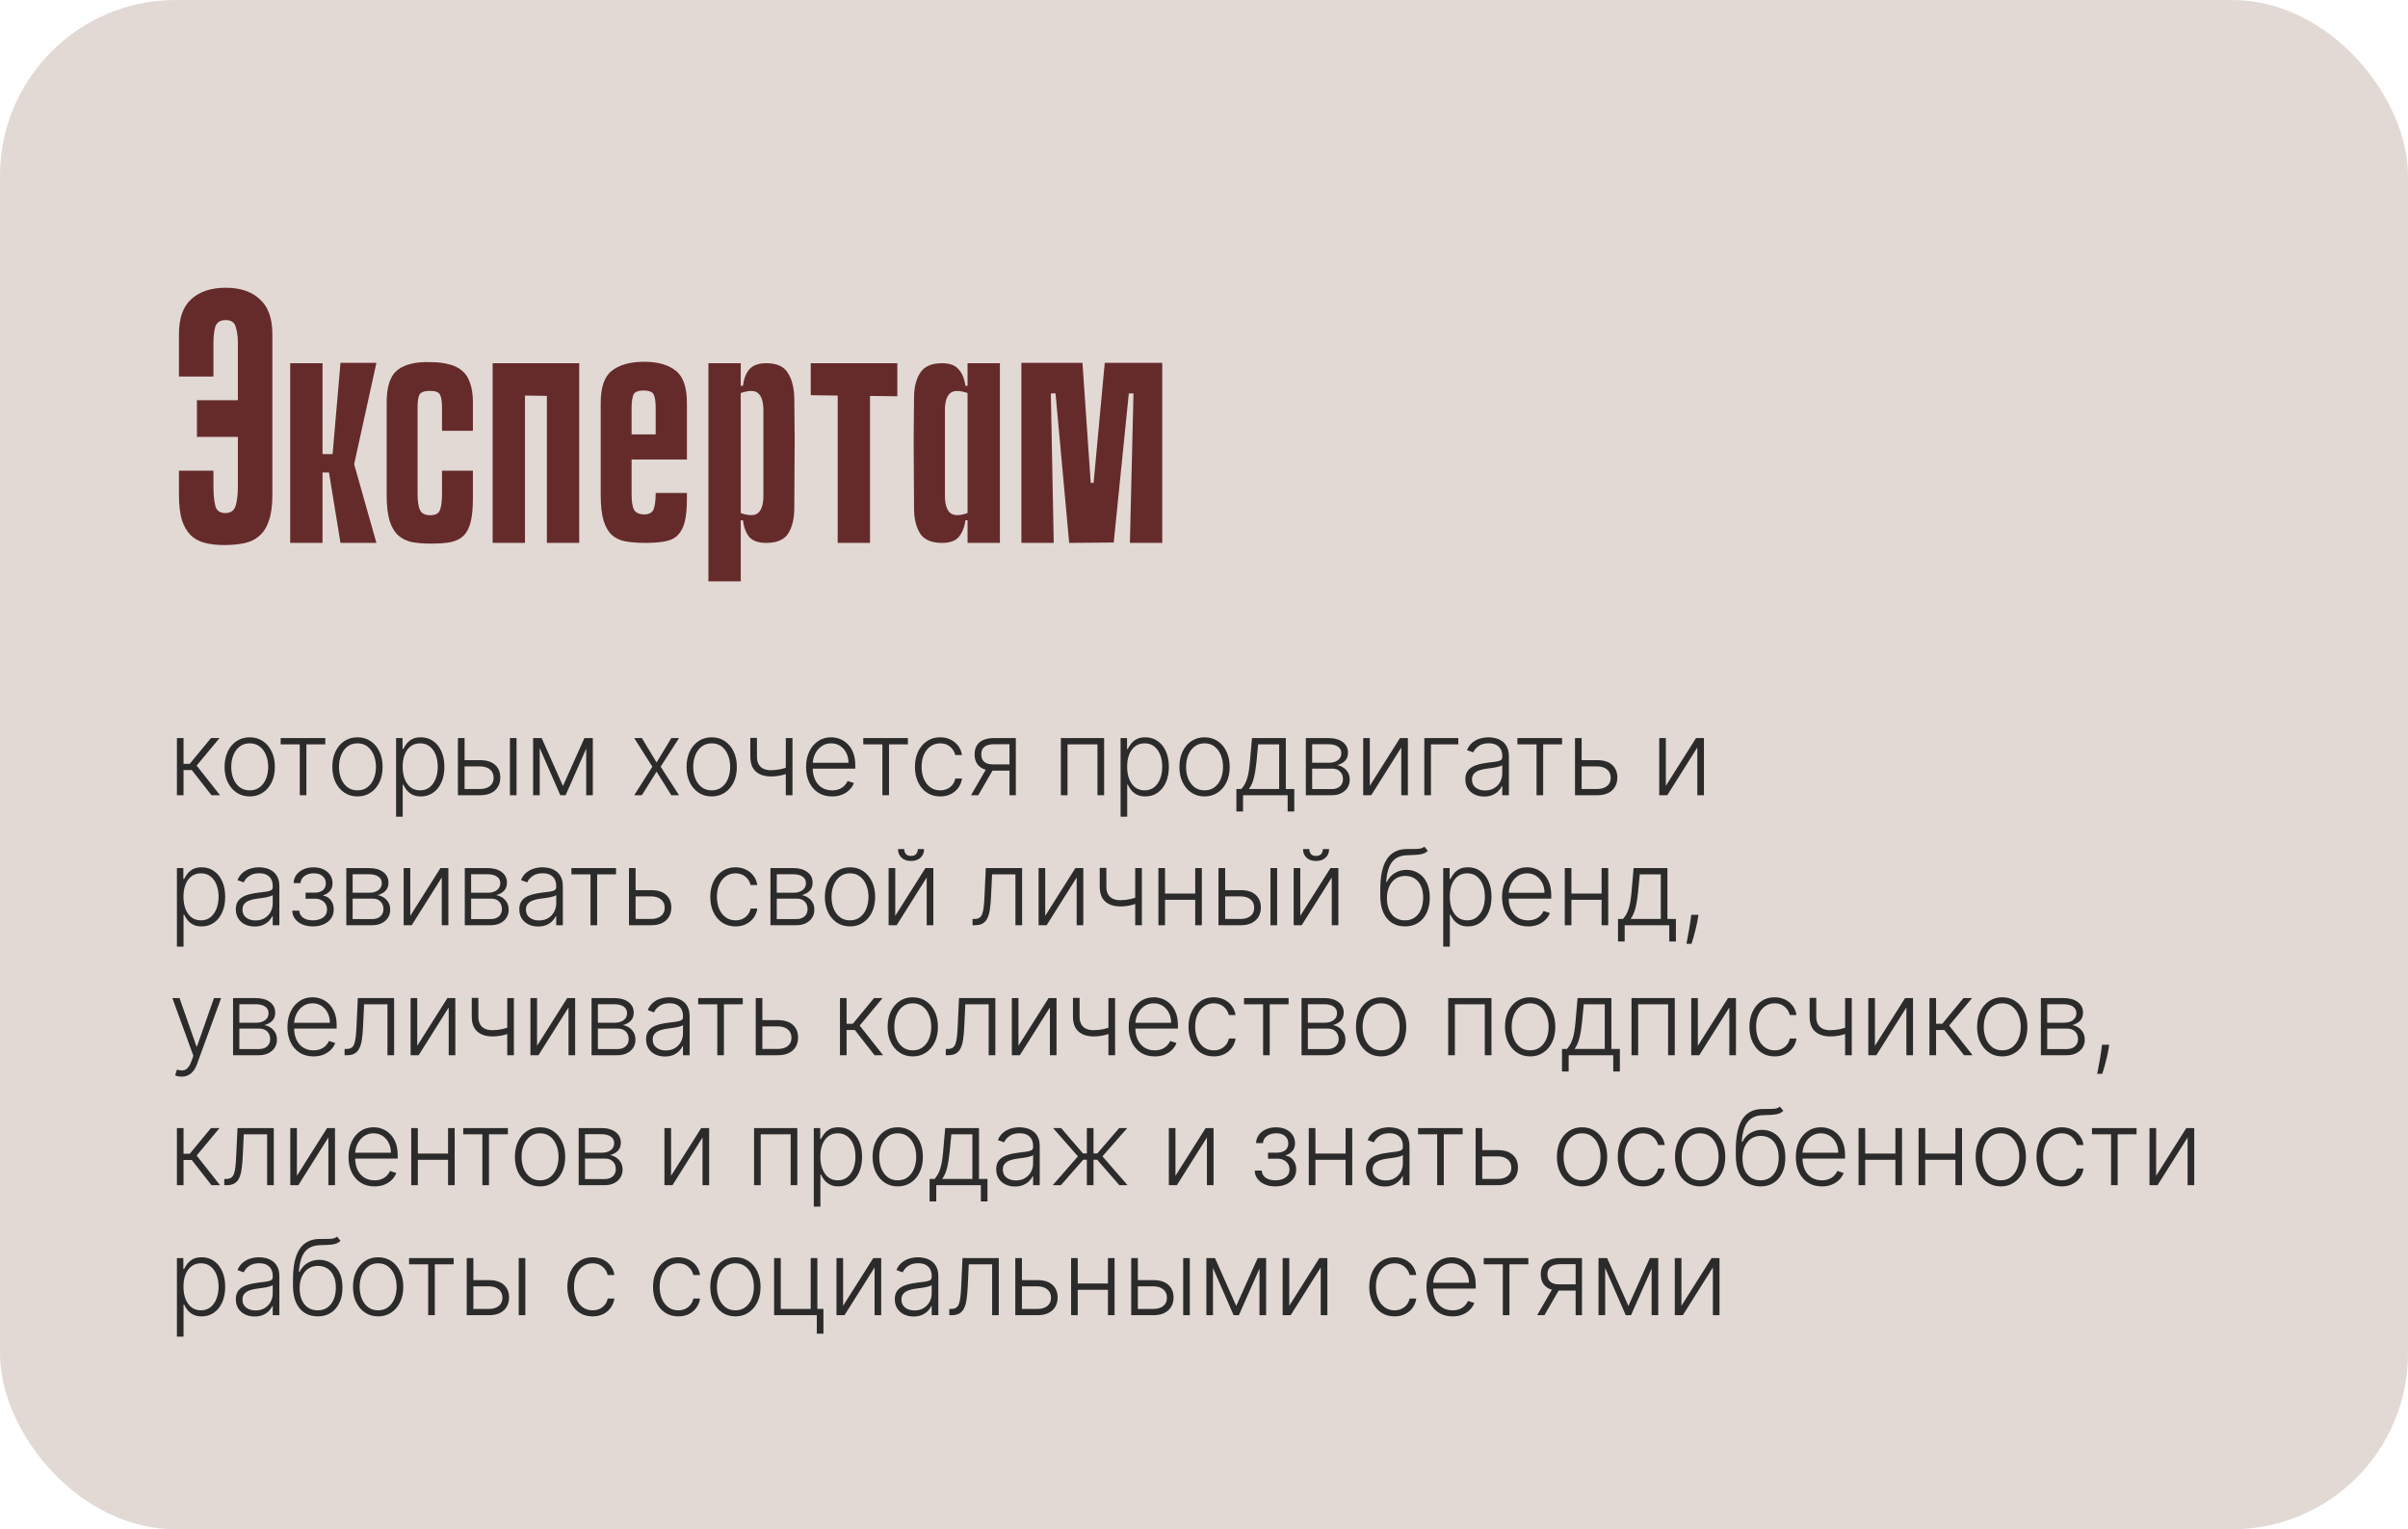 <?xml version="1.0" encoding="UTF-8"?> <svg xmlns="http://www.w3.org/2000/svg" width="315" height="200" viewBox="0 0 315 200" fill="none"><rect width="315" height="200" rx="23" fill="#E2D9D4"></rect><path d="M34.69 57.135H25.76V52.341H34.69V57.135ZM27.922 63.621C27.922 64.624 28 65.454 28.157 66.112C28.314 66.77 28.752 67.099 29.473 67.099C30.194 67.099 30.648 66.77 30.836 66.112C31.024 65.454 31.118 64.624 31.118 63.621V44.821C31.118 44.038 31.024 43.348 30.836 42.753C30.679 42.158 30.241 41.86 29.52 41.86C28.799 41.86 28.345 42.158 28.157 42.753C28 43.317 27.922 44.006 27.922 44.821V49.239H23.41V43.693C23.41 41.625 23.943 40.105 25.008 39.134C26.105 38.131 27.609 37.63 29.52 37.63C31.431 37.63 32.92 38.131 33.985 39.134C35.082 40.105 35.63 41.625 35.63 43.693V64.749C35.63 66.128 35.473 67.256 35.16 68.133C34.878 68.979 34.455 69.637 33.891 70.107C33.358 70.577 32.7 70.89 31.917 71.047C31.134 71.204 30.272 71.282 29.332 71.282C28.392 71.282 27.546 71.188 26.794 71C26.073 70.812 25.462 70.483 24.961 70.013C24.46 69.512 24.068 68.838 23.786 67.992C23.535 67.115 23.41 66.018 23.41 64.702V61.553H27.922V63.621ZM42.19 59.391H43.506L44.54 47.453H49.24L46.326 60.707L49.24 71H44.54L43.036 61.788H42.19V59.391ZM37.96 47.5H42.19V71H37.96V47.5ZM57.82 61.553H61.862V65.172C61.862 66.425 61.768 67.444 61.58 68.227C61.392 69.01 61.078 69.621 60.64 70.06C60.233 70.467 59.669 70.749 58.948 70.906C58.258 71.031 57.413 71.094 56.41 71.094C55.47 71.094 54.639 71.031 53.919 70.906C53.198 70.749 52.587 70.452 52.086 70.013C51.584 69.543 51.209 68.901 50.958 68.086C50.707 67.24 50.582 66.128 50.582 64.749V52.623C50.582 50.555 51.052 49.145 51.992 48.393C52.963 47.641 54.389 47.296 56.269 47.359C57.209 47.359 58.023 47.453 58.713 47.641C59.402 47.798 59.982 48.08 60.452 48.487C60.922 48.863 61.267 49.396 61.486 50.085C61.736 50.743 61.862 51.589 61.862 52.623V56.336H57.82V53.281C57.82 52.466 57.726 51.902 57.538 51.589C57.381 51.276 56.943 51.119 56.222 51.119C55.501 51.119 55.047 51.291 54.859 51.636C54.702 51.949 54.624 52.498 54.624 53.281V64.561C54.624 65.564 54.733 66.284 54.953 66.723C55.172 67.162 55.611 67.381 56.269 67.381C56.958 67.381 57.381 67.162 57.538 66.723C57.726 66.284 57.82 65.564 57.82 64.561V61.553ZM71.54 47.5H75.77V71H71.54V47.5ZM64.443 47.5H68.673V71H64.443V47.5ZM74.783 51.824L65.853 51.683V47.5H74.783V51.824ZM84.267 67.287C84.925 67.256 85.332 67.036 85.489 66.629C85.677 66.19 85.771 65.47 85.771 64.467H89.86V65.172C89.86 66.425 89.766 67.444 89.578 68.227C89.39 68.979 89.077 69.574 88.638 70.013C88.231 70.42 87.667 70.687 86.946 70.812C86.257 70.937 85.411 71 84.408 71C83.468 71 82.622 70.937 81.87 70.812C81.149 70.687 80.538 70.405 80.037 69.966C79.567 69.527 79.207 68.901 78.956 68.086C78.705 67.24 78.58 66.112 78.58 64.702V52.717C78.58 50.649 79.066 49.239 80.037 48.487C81.04 47.704 82.45 47.312 84.267 47.312C86.053 47.312 87.432 47.704 88.403 48.487C89.374 49.239 89.86 50.649 89.86 52.717V60.096H82.622V64.608C82.622 65.611 82.732 66.3 82.951 66.676C83.17 67.052 83.609 67.256 84.267 67.287ZM85.771 56.806V53.375C85.771 52.56 85.693 51.981 85.536 51.636C85.379 51.26 84.925 51.072 84.173 51.072C83.452 51.072 83.014 51.26 82.857 51.636C82.7 52.012 82.622 52.592 82.622 53.375V56.806H85.771ZM92.671 76.029V47.5H96.901V50.461H97.183C97.308 49.521 97.59 48.8 98.029 48.299C98.499 47.766 99.235 47.5 100.238 47.5C101.616 47.5 102.556 47.923 103.058 48.769C103.59 49.584 103.872 50.68 103.904 52.059L103.951 57.182V57.934L103.904 66.441C103.904 67.82 103.637 68.932 103.105 69.778C102.572 70.593 101.616 71 100.238 71C99.235 71 98.499 70.749 98.029 70.248C97.59 69.715 97.308 68.979 97.183 68.039H96.901V76.029H92.671ZM96.901 67.099C97.997 67.475 98.765 67.459 99.204 67.052C99.642 66.645 99.862 65.908 99.862 64.843V53.657C99.862 52.592 99.642 51.855 99.204 51.448C98.765 51.041 97.997 51.025 96.901 51.401V67.099ZM109.582 47.5H113.812V71H109.582V47.5ZM117.384 51.824L106.057 51.683V47.5H117.384V51.824ZM126.571 68.039H126.289C126.164 68.979 125.866 69.715 125.396 70.248C124.958 70.749 124.237 71 123.234 71C121.856 71 120.9 70.593 120.367 69.778C119.835 68.932 119.568 67.82 119.568 66.441L119.521 57.934V57.182L119.568 52.059C119.568 50.68 119.835 49.584 120.367 48.769C120.9 47.923 121.856 47.5 123.234 47.5C124.237 47.5 124.958 47.766 125.396 48.299C125.866 48.8 126.164 49.521 126.289 50.461H126.571V47.5H130.801V71H126.571V68.039ZM126.571 51.401C125.475 51.025 124.707 51.041 124.268 51.448C123.83 51.855 123.61 52.592 123.61 53.657V64.843C123.61 65.908 123.83 66.645 124.268 67.052C124.707 67.459 125.475 67.475 126.571 67.099V51.401ZM147.806 71L148.276 51.448H147.665L145.691 70.953L139.863 71L138.077 51.448H137.466L137.842 71H133.612V47.453H141.602L142.683 63.151H143.059L144.516 47.453H152.036V71H147.806Z" fill="#652B2B"></path><path d="M23.143 104V96.527H24.009V99.889H24.822L27.6 96.527H28.719L25.722 100.123L28.787 104H27.668L25.089 100.706H24.009V104H23.143ZM32.667 104.156C32.022 104.156 31.451 103.992 30.955 103.664C30.462 103.337 30.076 102.884 29.797 102.307C29.518 101.726 29.378 101.057 29.378 100.298C29.378 99.532 29.518 98.859 29.797 98.279C30.076 97.695 30.462 97.241 30.955 96.916C31.451 96.589 32.022 96.425 32.667 96.425C33.312 96.425 33.882 96.589 34.375 96.916C34.868 97.244 35.254 97.698 35.533 98.279C35.815 98.859 35.956 99.532 35.956 100.298C35.956 101.057 35.816 101.726 35.538 102.307C35.258 102.884 34.871 103.337 34.375 103.664C33.882 103.992 33.312 104.156 32.667 104.156ZM32.667 103.363C33.186 103.363 33.626 103.223 33.986 102.944C34.346 102.665 34.618 102.294 34.803 101.83C34.991 101.366 35.085 100.856 35.085 100.298C35.085 99.74 34.991 99.227 34.803 98.76C34.618 98.293 34.346 97.919 33.986 97.636C33.626 97.354 33.186 97.213 32.667 97.213C32.151 97.213 31.712 97.354 31.349 97.636C30.989 97.919 30.715 98.293 30.526 98.76C30.342 99.227 30.249 99.74 30.249 100.298C30.249 100.856 30.342 101.366 30.526 101.83C30.715 102.294 30.989 102.665 31.349 102.944C31.709 103.223 32.148 103.363 32.667 103.363ZM36.714 97.345V96.527H42.552V97.345H40.081V104H39.215V97.345H36.714ZM46.762 104.156C46.117 104.156 45.546 103.992 45.05 103.664C44.556 103.337 44.171 102.884 43.892 102.307C43.613 101.726 43.473 101.057 43.473 100.298C43.473 99.532 43.613 98.859 43.892 98.279C44.171 97.695 44.556 97.241 45.05 96.916C45.546 96.589 46.117 96.425 46.762 96.425C47.407 96.425 47.977 96.589 48.47 96.916C48.963 97.244 49.349 97.698 49.627 98.279C49.91 98.859 50.051 99.532 50.051 100.298C50.051 101.057 49.911 101.726 49.632 102.307C49.353 102.884 48.966 103.337 48.47 103.664C47.977 103.992 47.407 104.156 46.762 104.156ZM46.762 103.363C47.281 103.363 47.72 103.223 48.081 102.944C48.441 102.665 48.713 102.294 48.898 101.83C49.086 101.366 49.18 100.856 49.18 100.298C49.18 99.74 49.086 99.227 48.898 98.76C48.713 98.293 48.441 97.919 48.081 97.636C47.72 97.354 47.281 97.213 46.762 97.213C46.246 97.213 45.807 97.354 45.444 97.636C45.084 97.919 44.809 98.293 44.621 98.76C44.437 99.227 44.344 99.74 44.344 100.298C44.344 100.856 44.437 101.366 44.621 101.83C44.809 102.294 45.084 102.665 45.444 102.944C45.804 103.223 46.243 103.363 46.762 103.363ZM51.815 106.802V96.527H52.657V97.953H52.759C52.862 97.729 53.005 97.5 53.187 97.267C53.368 97.03 53.608 96.831 53.907 96.668C54.208 96.506 54.588 96.425 55.045 96.425C55.661 96.425 56.2 96.587 56.66 96.912C57.124 97.233 57.484 97.683 57.74 98.264C58 98.841 58.13 99.514 58.13 100.283C58.13 101.055 58 101.731 57.74 102.312C57.484 102.892 57.124 103.345 56.66 103.669C56.2 103.994 55.665 104.156 55.055 104.156C54.604 104.156 54.226 104.075 53.921 103.912C53.62 103.75 53.375 103.551 53.187 103.314C53.002 103.074 52.859 102.84 52.759 102.613H52.681V106.802H51.815ZM52.671 100.269C52.671 100.872 52.76 101.407 52.939 101.874C53.12 102.338 53.38 102.703 53.717 102.969C54.058 103.231 54.469 103.363 54.953 103.363C55.449 103.363 55.867 103.226 56.208 102.954C56.552 102.678 56.813 102.307 56.991 101.84C57.173 101.373 57.264 100.849 57.264 100.269C57.264 99.694 57.175 99.177 56.996 98.716C56.821 98.256 56.562 97.891 56.218 97.622C55.874 97.35 55.452 97.213 54.953 97.213C54.466 97.213 54.053 97.345 53.712 97.607C53.372 97.867 53.112 98.227 52.934 98.687C52.759 99.145 52.671 99.672 52.671 100.269ZM60.622 99.412H62.812C63.651 99.412 64.3 99.617 64.757 100.025C65.215 100.434 65.444 100.987 65.444 101.684C65.444 102.148 65.34 102.553 65.132 102.9C64.928 103.248 64.629 103.518 64.237 103.713C63.844 103.904 63.369 104 62.812 104H59.902V96.527H60.773V103.183H62.812C63.34 103.183 63.765 103.056 64.086 102.803C64.41 102.55 64.573 102.19 64.573 101.723C64.573 101.246 64.41 100.878 64.086 100.619C63.765 100.359 63.34 100.23 62.812 100.23H60.622V99.412ZM66.704 104V96.527H67.57V104H66.704ZM73.643 102.789L76.45 96.527H77.292L73.988 104H73.297L70.033 96.527H70.86L73.643 102.789ZM70.602 96.527V104H69.736V96.527H70.602ZM76.683 104V96.527H77.549V104H76.683ZM83.965 96.527L85.891 99.714L87.818 96.527H88.825L86.422 100.264L88.825 104H87.818L85.891 100.916L83.965 104H82.963L85.337 100.264L82.963 96.527H83.965ZM93.101 104.156C92.455 104.156 91.884 103.992 91.388 103.664C90.895 103.337 90.509 102.884 90.23 102.307C89.951 101.726 89.812 101.057 89.812 100.298C89.812 99.532 89.951 98.859 90.23 98.279C90.509 97.695 90.895 97.241 91.388 96.916C91.884 96.589 92.455 96.425 93.101 96.425C93.746 96.425 94.315 96.589 94.808 96.916C95.301 97.244 95.687 97.698 95.966 98.279C96.248 98.859 96.389 99.532 96.389 100.298C96.389 101.057 96.25 101.726 95.971 102.307C95.692 102.884 95.305 103.337 94.808 103.664C94.315 103.992 93.746 104.156 93.101 104.156ZM93.101 103.363C93.62 103.363 94.059 103.223 94.419 102.944C94.779 102.665 95.052 102.294 95.236 101.83C95.424 101.366 95.519 100.856 95.519 100.298C95.519 99.74 95.424 99.227 95.236 98.76C95.052 98.293 94.779 97.919 94.419 97.636C94.059 97.354 93.62 97.213 93.101 97.213C92.585 97.213 92.145 97.354 91.782 97.636C91.422 97.919 91.148 98.293 90.96 98.76C90.775 99.227 90.683 99.74 90.683 100.298C90.683 100.856 90.775 101.366 90.96 101.83C91.148 102.294 91.422 102.665 91.782 102.944C92.142 103.223 92.582 103.363 93.101 103.363ZM103.666 96.527V104H102.795V96.527H103.666ZM103.344 100.22V101.047C103.049 101.154 102.769 101.245 102.503 101.319C102.237 101.391 101.969 101.446 101.7 101.485C101.434 101.524 101.15 101.543 100.849 101.543C100.009 101.54 99.349 101.324 98.869 100.896C98.392 100.468 98.153 99.816 98.153 98.94V96.503H99.019V98.94C99.019 99.356 99.094 99.694 99.243 99.957C99.392 100.22 99.603 100.414 99.876 100.541C100.148 100.664 100.469 100.726 100.839 100.726C101.293 100.726 101.721 100.68 102.123 100.59C102.526 100.499 102.933 100.376 103.344 100.22ZM108.851 104.156C108.154 104.156 107.55 103.994 107.041 103.669C106.532 103.342 106.138 102.889 105.859 102.312C105.583 101.731 105.445 101.063 105.445 100.307C105.445 99.555 105.583 98.887 105.859 98.303C106.138 97.716 106.522 97.257 107.012 96.926C107.505 96.592 108.074 96.425 108.72 96.425C109.125 96.425 109.516 96.5 109.892 96.649C110.268 96.795 110.606 97.02 110.904 97.325C111.206 97.627 111.444 98.008 111.619 98.468C111.794 98.926 111.882 99.467 111.882 100.093V100.521H106.044V99.758H110.996C110.996 99.278 110.899 98.846 110.705 98.464C110.513 98.078 110.246 97.773 109.902 97.549C109.561 97.325 109.167 97.213 108.72 97.213C108.246 97.213 107.829 97.34 107.469 97.593C107.109 97.846 106.827 98.18 106.623 98.595C106.422 99.01 106.319 99.464 106.316 99.957V100.414C106.316 101.008 106.418 101.527 106.623 101.971C106.83 102.412 107.124 102.755 107.503 102.998C107.883 103.241 108.332 103.363 108.851 103.363C109.204 103.363 109.514 103.308 109.78 103.197C110.049 103.087 110.275 102.939 110.456 102.755C110.641 102.566 110.781 102.36 110.875 102.137L111.697 102.404C111.583 102.719 111.397 103.009 111.138 103.275C110.881 103.541 110.56 103.755 110.174 103.917C109.792 104.076 109.35 104.156 108.851 104.156ZM112.928 97.345V96.527H118.766V97.345H116.295V104H115.429V97.345H112.928ZM122.991 104.156C122.323 104.156 121.741 103.989 121.244 103.655C120.751 103.321 120.369 102.863 120.096 102.283C119.824 101.702 119.688 101.04 119.688 100.298C119.688 99.549 119.825 98.882 120.101 98.298C120.38 97.714 120.766 97.257 121.259 96.926C121.752 96.592 122.324 96.425 122.976 96.425C123.476 96.425 123.928 96.522 124.334 96.717C124.739 96.908 125.073 97.179 125.336 97.529C125.602 97.876 125.769 98.282 125.837 98.746H124.961C124.87 98.324 124.651 97.964 124.304 97.666C123.961 97.364 123.523 97.213 122.991 97.213C122.514 97.213 122.092 97.343 121.726 97.603C121.359 97.859 121.072 98.217 120.865 98.678C120.661 99.135 120.558 99.665 120.558 100.269C120.558 100.875 120.659 101.412 120.86 101.879C121.061 102.343 121.343 102.706 121.707 102.969C122.073 103.231 122.501 103.363 122.991 103.363C123.322 103.363 123.623 103.301 123.896 103.178C124.171 103.051 124.402 102.873 124.587 102.643C124.775 102.412 124.901 102.138 124.966 101.82H125.842C125.777 102.271 125.616 102.673 125.36 103.027C125.107 103.377 124.778 103.653 124.373 103.854C123.97 104.055 123.51 104.156 122.991 104.156ZM132.056 104V97.33H129.998C129.463 97.333 129.056 97.445 128.777 97.666C128.501 97.886 128.364 98.215 128.364 98.653C128.364 99.091 128.495 99.42 128.758 99.641C129.02 99.858 129.403 99.967 129.906 99.967H132.299V100.784H129.906C129.39 100.784 128.952 100.701 128.592 100.536C128.235 100.371 127.963 100.129 127.775 99.811C127.587 99.493 127.493 99.107 127.493 98.653C127.493 98.196 127.588 97.81 127.78 97.495C127.974 97.178 128.258 96.938 128.631 96.775C129.007 96.61 129.463 96.527 129.998 96.527H132.883V104H132.056ZM127.021 104L129.171 100.283H130.12L127.97 104H127.021ZM138.776 104V96.527H144.434V104H143.563V97.345H139.647V104H138.776ZM146.589 106.802V96.527H147.431V97.953H147.533C147.637 97.729 147.78 97.5 147.961 97.267C148.143 97.03 148.383 96.831 148.681 96.668C148.983 96.506 149.362 96.425 149.82 96.425C150.436 96.425 150.974 96.587 151.435 96.912C151.899 97.233 152.259 97.683 152.515 98.264C152.774 98.841 152.904 99.514 152.904 100.283C152.904 101.055 152.774 101.731 152.515 102.312C152.259 102.892 151.899 103.345 151.435 103.669C150.974 103.994 150.439 104.156 149.83 104.156C149.379 104.156 149.001 104.075 148.696 103.912C148.394 103.75 148.149 103.551 147.961 103.314C147.776 103.074 147.634 102.84 147.533 102.613H147.455V106.802H146.589ZM147.446 100.269C147.446 100.872 147.535 101.407 147.713 101.874C147.895 102.338 148.154 102.703 148.492 102.969C148.832 103.231 149.244 103.363 149.727 103.363C150.224 103.363 150.642 103.226 150.983 102.954C151.326 102.678 151.587 102.307 151.766 101.84C151.947 101.373 152.038 100.849 152.038 100.269C152.038 99.694 151.949 99.177 151.771 98.716C151.596 98.256 151.336 97.891 150.992 97.622C150.648 97.35 150.227 97.213 149.727 97.213C149.241 97.213 148.827 97.345 148.487 97.607C148.146 97.867 147.887 98.227 147.708 98.687C147.533 99.145 147.446 99.672 147.446 100.269ZM157.571 104.156C156.926 104.156 156.355 103.992 155.859 103.664C155.366 103.337 154.98 102.884 154.701 102.307C154.422 101.726 154.283 101.057 154.283 100.298C154.283 99.532 154.422 98.859 154.701 98.279C154.98 97.695 155.366 97.241 155.859 96.916C156.355 96.589 156.926 96.425 157.571 96.425C158.217 96.425 158.786 96.589 159.279 96.916C159.772 97.244 160.158 97.698 160.437 98.279C160.719 98.859 160.86 99.532 160.86 100.298C160.86 101.057 160.721 101.726 160.442 102.307C160.163 102.884 159.775 103.337 159.279 103.664C158.786 103.992 158.217 104.156 157.571 104.156ZM157.571 103.363C158.09 103.363 158.53 103.223 158.89 102.944C159.25 102.665 159.522 102.294 159.707 101.83C159.895 101.366 159.989 100.856 159.989 100.298C159.989 99.74 159.895 99.227 159.707 98.76C159.522 98.293 159.25 97.919 158.89 97.636C158.53 97.354 158.09 97.213 157.571 97.213C157.056 97.213 156.616 97.354 156.253 97.636C155.893 97.919 155.619 98.293 155.431 98.76C155.246 99.227 155.154 99.74 155.154 100.298C155.154 100.856 155.246 101.366 155.431 101.83C155.619 102.294 155.893 102.665 156.253 102.944C156.613 103.223 157.053 103.363 157.571 103.363ZM161.739 106.126V103.183H162.386C162.548 103.001 162.689 102.805 162.809 102.594C162.929 102.383 163.033 102.143 163.121 101.874C163.211 101.602 163.288 101.285 163.349 100.925C163.411 100.562 163.463 100.139 163.505 99.656L163.777 96.527H168.2V103.183H169.309V106.126H168.443V104H162.61V106.126H161.739ZM163.383 103.183H167.334V97.345H164.585L164.361 99.656C164.283 100.44 164.173 101.125 164.03 101.709C163.888 102.292 163.672 102.784 163.383 103.183ZM170.822 104V96.527H173.766C174.56 96.527 175.186 96.699 175.644 97.043C176.104 97.387 176.334 97.851 176.334 98.434C176.334 98.879 176.206 99.234 175.95 99.5C175.694 99.766 175.35 99.954 174.919 100.064C175.207 100.113 175.475 100.218 175.721 100.38C175.971 100.543 176.174 100.757 176.33 101.023C176.485 101.289 176.563 101.606 176.563 101.976C176.563 102.365 176.466 102.712 176.271 103.017C176.077 103.322 175.803 103.562 175.449 103.737C175.095 103.912 174.677 104 174.194 104H170.822ZM171.649 103.197H174.194C174.651 103.197 175.013 103.081 175.279 102.847C175.545 102.61 175.678 102.296 175.678 101.903C175.678 101.485 175.551 101.151 175.298 100.901C175.048 100.648 174.713 100.521 174.291 100.521H171.649V103.197ZM171.649 99.753H173.819C174.157 99.753 174.448 99.701 174.695 99.597C174.941 99.493 175.131 99.347 175.264 99.159C175.4 98.968 175.467 98.744 175.464 98.488C175.464 98.121 175.314 97.838 175.016 97.636C174.718 97.432 174.301 97.33 173.766 97.33H171.649V99.753ZM179.191 102.769L183.136 96.527H184.172V104H183.307V97.758L179.376 104H178.325V96.527H179.191V102.769ZM190.764 96.527V97.345H187.188V104H186.322V96.527H190.764ZM194.146 104.17C193.695 104.17 193.283 104.083 192.91 103.908C192.537 103.729 192.24 103.473 192.019 103.139C191.799 102.802 191.689 102.393 191.689 101.913C191.689 101.543 191.758 101.232 191.898 100.979C192.037 100.726 192.235 100.518 192.491 100.356C192.748 100.194 193.051 100.066 193.401 99.972C193.751 99.878 194.137 99.805 194.559 99.753C194.977 99.701 195.331 99.656 195.62 99.617C195.912 99.578 196.134 99.516 196.286 99.432C196.439 99.347 196.515 99.211 196.515 99.023V98.848C196.515 98.339 196.362 97.938 196.057 97.646C195.756 97.351 195.321 97.204 194.754 97.204C194.215 97.204 193.776 97.322 193.435 97.559C193.098 97.795 192.861 98.074 192.725 98.395L191.903 98.099C192.071 97.69 192.305 97.364 192.603 97.121C192.902 96.874 193.236 96.698 193.605 96.591C193.975 96.48 194.35 96.425 194.729 96.425C195.015 96.425 195.312 96.462 195.62 96.537C195.931 96.612 196.22 96.741 196.486 96.926C196.752 97.108 196.967 97.362 197.133 97.69C197.298 98.014 197.381 98.426 197.381 98.926V104H196.515V102.818H196.461C196.357 103.038 196.203 103.252 195.999 103.46C195.795 103.668 195.539 103.838 195.23 103.971C194.922 104.104 194.561 104.17 194.146 104.17ZM194.262 103.377C194.723 103.377 195.122 103.275 195.459 103.071C195.796 102.866 196.056 102.596 196.237 102.258C196.422 101.918 196.515 101.543 196.515 101.134V100.054C196.45 100.116 196.341 100.171 196.189 100.22C196.04 100.269 195.866 100.312 195.668 100.351C195.474 100.387 195.279 100.418 195.084 100.444C194.89 100.47 194.715 100.492 194.559 100.512C194.137 100.564 193.777 100.645 193.479 100.755C193.181 100.865 192.952 101.018 192.793 101.212C192.634 101.404 192.555 101.65 192.555 101.952C192.555 102.406 192.717 102.758 193.041 103.008C193.365 103.254 193.773 103.377 194.262 103.377ZM198.501 97.345V96.527H204.339V97.345H201.868V104H201.002V97.345H198.501ZM206.753 99.412H208.937C209.777 99.412 210.426 99.617 210.883 100.025C211.341 100.434 211.569 100.987 211.569 101.684C211.569 102.148 211.467 102.553 211.263 102.9C211.059 103.248 210.76 103.518 210.368 103.713C209.975 103.904 209.498 104 208.937 104H206.033V96.527H206.899V103.183H208.937C209.466 103.183 209.893 103.056 210.217 102.803C210.541 102.55 210.703 102.19 210.703 101.723C210.703 101.246 210.541 100.878 210.217 100.619C209.893 100.359 209.466 100.23 208.937 100.23H206.753V99.412ZM217.917 102.769L221.862 96.527H222.899V104H222.033V97.758L218.102 104H217.051V96.527H217.917V102.769ZM23.143 123.802V113.527H23.985V114.953H24.087C24.191 114.729 24.334 114.5 24.515 114.267C24.697 114.03 24.937 113.831 25.235 113.668C25.537 113.506 25.916 113.425 26.374 113.425C26.99 113.425 27.528 113.587 27.989 113.912C28.453 114.233 28.813 114.684 29.069 115.264C29.328 115.841 29.458 116.514 29.458 117.283C29.458 118.055 29.328 118.731 29.069 119.312C28.813 119.892 28.453 120.345 27.989 120.669C27.528 120.994 26.993 121.156 26.383 121.156C25.933 121.156 25.555 121.075 25.25 120.912C24.948 120.75 24.703 120.551 24.515 120.314C24.33 120.074 24.188 119.84 24.087 119.613H24.009V123.802H23.143ZM24 117.269C24 117.872 24.089 118.407 24.267 118.874C24.449 119.338 24.708 119.703 25.046 119.969C25.386 120.231 25.798 120.363 26.281 120.363C26.777 120.363 27.196 120.226 27.536 119.954C27.88 119.678 28.141 119.307 28.32 118.84C28.501 118.373 28.592 117.849 28.592 117.269C28.592 116.694 28.503 116.177 28.325 115.717C28.149 115.256 27.89 114.891 27.546 114.622C27.202 114.349 26.781 114.213 26.281 114.213C25.795 114.213 25.381 114.345 25.041 114.607C24.7 114.867 24.441 115.227 24.262 115.687C24.087 116.145 24 116.672 24 117.269ZM33.308 121.17C32.857 121.17 32.445 121.083 32.072 120.908C31.699 120.729 31.403 120.473 31.182 120.139C30.962 119.802 30.851 119.393 30.851 118.913C30.851 118.543 30.921 118.232 31.06 117.979C31.2 117.726 31.398 117.518 31.654 117.356C31.91 117.194 32.213 117.066 32.564 116.972C32.914 116.878 33.3 116.805 33.722 116.753C34.14 116.701 34.493 116.656 34.782 116.617C35.074 116.578 35.296 116.516 35.449 116.432C35.601 116.347 35.677 116.211 35.677 116.023V115.848C35.677 115.339 35.525 114.938 35.22 114.646C34.918 114.351 34.484 114.204 33.916 114.204C33.378 114.204 32.938 114.322 32.598 114.559C32.26 114.795 32.024 115.074 31.887 115.395L31.065 115.099C31.234 114.69 31.467 114.364 31.766 114.121C32.064 113.874 32.398 113.698 32.768 113.591C33.138 113.48 33.512 113.425 33.892 113.425C34.177 113.425 34.474 113.462 34.782 113.537C35.093 113.612 35.382 113.741 35.648 113.926C35.914 114.108 36.13 114.362 36.295 114.69C36.461 115.014 36.543 115.426 36.543 115.926V121H35.677V119.818H35.624C35.52 120.038 35.366 120.252 35.162 120.46C34.957 120.668 34.701 120.838 34.393 120.971C34.085 121.104 33.723 121.17 33.308 121.17ZM33.425 120.377C33.885 120.377 34.284 120.275 34.622 120.071C34.959 119.866 35.218 119.596 35.4 119.258C35.585 118.918 35.677 118.543 35.677 118.134V117.054C35.612 117.116 35.504 117.171 35.351 117.22C35.202 117.269 35.029 117.312 34.831 117.351C34.636 117.387 34.442 117.418 34.247 117.444C34.052 117.47 33.877 117.492 33.722 117.512C33.3 117.564 32.94 117.645 32.642 117.755C32.343 117.865 32.114 118.018 31.956 118.212C31.797 118.404 31.717 118.65 31.717 118.952C31.717 119.406 31.879 119.758 32.204 120.008C32.528 120.254 32.935 120.377 33.425 120.377ZM38.228 119.093H39.148C39.174 119.492 39.346 119.803 39.663 120.027C39.981 120.251 40.4 120.363 40.919 120.363C41.457 120.363 41.901 120.243 42.252 120.003C42.602 119.759 42.777 119.406 42.777 118.942C42.777 118.66 42.711 118.415 42.578 118.207C42.448 118 42.27 117.838 42.042 117.721C41.819 117.601 41.564 117.539 41.279 117.536H39.975V116.743H41.264C41.708 116.717 42.046 116.597 42.276 116.383C42.506 116.166 42.621 115.882 42.621 115.532C42.621 115.133 42.48 114.813 42.198 114.573C41.916 114.33 41.533 114.208 41.05 114.208C40.56 114.208 40.153 114.328 39.829 114.568C39.505 114.808 39.333 115.117 39.313 115.493H38.403C38.42 115.087 38.541 114.731 38.768 114.422C38.995 114.111 39.302 113.868 39.688 113.693C40.077 113.518 40.518 113.43 41.011 113.43C41.517 113.43 41.956 113.521 42.33 113.702C42.703 113.884 42.991 114.132 43.196 114.447C43.4 114.758 43.502 115.112 43.502 115.507C43.502 115.919 43.389 116.258 43.161 116.524C42.938 116.787 42.651 116.972 42.3 117.079V117.152C42.566 117.181 42.8 117.278 43.001 117.444C43.205 117.609 43.366 117.821 43.483 118.081C43.599 118.34 43.658 118.627 43.658 118.942C43.658 119.383 43.542 119.771 43.312 120.105C43.082 120.436 42.761 120.694 42.349 120.878C41.94 121.063 41.468 121.156 40.933 121.156C40.417 121.156 39.959 121.07 39.556 120.898C39.154 120.723 38.835 120.481 38.598 120.173C38.364 119.862 38.241 119.502 38.228 119.093ZM45.303 121V113.527H48.246C49.041 113.527 49.666 113.699 50.124 114.043C50.584 114.387 50.815 114.851 50.815 115.434C50.815 115.879 50.687 116.234 50.43 116.5C50.174 116.766 49.83 116.954 49.399 117.064C49.688 117.113 49.955 117.218 50.202 117.38C50.451 117.543 50.654 117.757 50.81 118.023C50.965 118.289 51.043 118.606 51.043 118.976C51.043 119.365 50.946 119.712 50.751 120.017C50.557 120.322 50.283 120.562 49.929 120.737C49.576 120.912 49.157 121 48.674 121H45.303ZM46.13 120.197H48.674C49.131 120.197 49.493 120.081 49.759 119.847C50.025 119.61 50.158 119.296 50.158 118.903C50.158 118.485 50.031 118.151 49.778 117.901C49.529 117.648 49.193 117.521 48.771 117.521H46.13V120.197ZM46.13 116.753H48.299C48.637 116.753 48.929 116.701 49.175 116.597C49.422 116.493 49.611 116.347 49.744 116.159C49.88 115.968 49.947 115.744 49.944 115.488C49.944 115.121 49.795 114.838 49.496 114.637C49.198 114.432 48.781 114.33 48.246 114.33H46.13V116.753ZM53.671 119.769L57.616 113.527H58.653V121H57.787V114.758L53.856 121H52.805V113.527H53.671V119.769ZM60.802 121V113.527H63.746C64.54 113.527 65.166 113.699 65.624 114.043C66.084 114.387 66.314 114.851 66.314 115.434C66.314 115.879 66.186 116.234 65.93 116.5C65.674 116.766 65.33 116.954 64.899 117.064C65.187 117.113 65.455 117.218 65.701 117.38C65.951 117.543 66.154 117.757 66.309 118.023C66.465 118.289 66.543 118.606 66.543 118.976C66.543 119.365 66.446 119.712 66.251 120.017C66.056 120.322 65.782 120.562 65.429 120.737C65.075 120.912 64.657 121 64.174 121H60.802ZM61.629 120.197H64.174C64.631 120.197 64.993 120.081 65.259 119.847C65.525 119.61 65.658 119.296 65.658 118.903C65.658 118.485 65.531 118.151 65.278 117.901C65.028 117.648 64.693 117.521 64.271 117.521H61.629V120.197ZM61.629 116.753H63.799C64.136 116.753 64.428 116.701 64.675 116.597C64.921 116.493 65.111 116.347 65.244 116.159C65.38 115.968 65.447 115.744 65.444 115.488C65.444 115.121 65.294 114.838 64.996 114.637C64.698 114.432 64.281 114.33 63.746 114.33H61.629V116.753ZM70.392 121.17C69.941 121.17 69.529 121.083 69.156 120.908C68.783 120.729 68.486 120.473 68.266 120.139C68.045 119.802 67.935 119.393 67.935 118.913C67.935 118.543 68.005 118.232 68.144 117.979C68.284 117.726 68.481 117.518 68.738 117.356C68.994 117.194 69.297 117.066 69.647 116.972C69.998 116.878 70.384 116.805 70.805 116.753C71.224 116.701 71.577 116.656 71.866 116.617C72.158 116.578 72.38 116.516 72.532 116.432C72.685 116.347 72.761 116.211 72.761 116.023V115.848C72.761 115.339 72.609 114.938 72.304 114.646C72.002 114.351 71.567 114.204 71 114.204C70.461 114.204 70.022 114.322 69.681 114.559C69.344 114.795 69.107 115.074 68.971 115.395L68.149 115.099C68.318 114.69 68.551 114.364 68.85 114.121C69.148 113.874 69.482 113.698 69.852 113.591C70.221 113.48 70.596 113.425 70.975 113.425C71.261 113.425 71.558 113.462 71.866 113.537C72.177 113.612 72.466 113.741 72.732 113.926C72.998 114.108 73.213 114.362 73.379 114.69C73.544 115.014 73.627 115.426 73.627 115.926V121H72.761V119.818H72.707C72.604 120.038 72.45 120.252 72.245 120.46C72.041 120.668 71.785 120.838 71.477 120.971C71.168 121.104 70.807 121.17 70.392 121.17ZM70.508 120.377C70.969 120.377 71.368 120.275 71.705 120.071C72.043 119.866 72.302 119.596 72.484 119.258C72.668 118.918 72.761 118.543 72.761 118.134V117.054C72.696 117.116 72.588 117.171 72.435 117.22C72.286 117.269 72.112 117.312 71.915 117.351C71.72 117.387 71.525 117.418 71.331 117.444C71.136 117.47 70.961 117.492 70.805 117.512C70.384 117.564 70.024 117.645 69.725 117.755C69.427 117.865 69.198 118.018 69.039 118.212C68.88 118.404 68.801 118.65 68.801 118.952C68.801 119.406 68.963 119.758 69.287 120.008C69.612 120.254 70.019 120.377 70.508 120.377ZM74.748 114.345V113.527H80.586V114.345H78.114V121H77.248V114.345H74.748ZM82.999 116.412H85.184C86.024 116.412 86.672 116.617 87.13 117.025C87.587 117.434 87.816 117.987 87.816 118.684C87.816 119.148 87.713 119.553 87.509 119.9C87.305 120.248 87.006 120.518 86.614 120.713C86.221 120.904 85.745 121 85.184 121H82.279V113.527H83.145V120.183H85.184C85.712 120.183 86.139 120.056 86.463 119.803C86.787 119.55 86.95 119.19 86.95 118.723C86.95 118.246 86.787 117.878 86.463 117.619C86.139 117.359 85.712 117.23 85.184 117.23H82.999V116.412ZM96.216 121.156C95.548 121.156 94.966 120.989 94.469 120.655C93.976 120.321 93.594 119.863 93.321 119.283C93.049 118.702 92.913 118.04 92.913 117.298C92.913 116.548 93.05 115.882 93.326 115.298C93.605 114.714 93.991 114.257 94.484 113.926C94.977 113.592 95.549 113.425 96.201 113.425C96.701 113.425 97.153 113.522 97.559 113.717C97.964 113.908 98.298 114.179 98.561 114.529C98.827 114.877 98.994 115.282 99.062 115.746H98.186C98.096 115.324 97.877 114.964 97.529 114.666C97.186 114.364 96.748 114.213 96.216 114.213C95.739 114.213 95.317 114.343 94.951 114.602C94.585 114.859 94.297 115.217 94.09 115.678C93.886 116.135 93.783 116.665 93.783 117.269C93.783 117.875 93.884 118.412 94.085 118.879C94.286 119.343 94.568 119.706 94.932 119.969C95.298 120.231 95.726 120.363 96.216 120.363C96.547 120.363 96.848 120.301 97.121 120.178C97.397 120.051 97.627 119.873 97.812 119.643C98 119.412 98.126 119.138 98.191 118.82H99.067C99.002 119.271 98.841 119.673 98.585 120.027C98.332 120.377 98.003 120.653 97.598 120.854C97.195 121.055 96.735 121.156 96.216 121.156ZM100.786 121V113.527H103.729C104.524 113.527 105.15 113.699 105.607 114.043C106.068 114.387 106.298 114.851 106.298 115.434C106.298 115.879 106.17 116.234 105.914 116.5C105.657 116.766 105.314 116.954 104.882 117.064C105.171 117.113 105.439 117.218 105.685 117.38C105.935 117.543 106.137 117.757 106.293 118.023C106.449 118.289 106.527 118.606 106.527 118.976C106.527 119.365 106.429 119.712 106.235 120.017C106.04 120.322 105.766 120.562 105.413 120.737C105.059 120.912 104.641 121 104.157 121H100.786ZM101.613 120.197H104.157C104.615 120.197 104.976 120.081 105.242 119.847C105.508 119.61 105.641 119.296 105.641 118.903C105.641 118.485 105.515 118.151 105.262 117.901C105.012 117.648 104.676 117.521 104.255 117.521H101.613V120.197ZM101.613 116.753H103.783C104.12 116.753 104.412 116.701 104.658 116.597C104.905 116.493 105.095 116.347 105.228 116.159C105.364 115.968 105.43 115.744 105.427 115.488C105.427 115.121 105.278 114.838 104.98 114.637C104.681 114.432 104.264 114.33 103.729 114.33H101.613V116.753ZM111.193 121.156C110.547 121.156 109.976 120.992 109.48 120.664C108.987 120.337 108.601 119.884 108.322 119.307C108.043 118.726 107.904 118.057 107.904 117.298C107.904 116.532 108.043 115.859 108.322 115.279C108.601 114.695 108.987 114.241 109.48 113.916C109.976 113.589 110.547 113.425 111.193 113.425C111.838 113.425 112.407 113.589 112.9 113.916C113.393 114.244 113.779 114.698 114.058 115.279C114.34 115.859 114.481 116.532 114.481 117.298C114.481 118.057 114.342 118.726 114.063 119.307C113.784 119.884 113.397 120.337 112.9 120.664C112.407 120.992 111.838 121.156 111.193 121.156ZM111.193 120.363C111.712 120.363 112.151 120.223 112.511 119.944C112.871 119.665 113.144 119.294 113.328 118.83C113.517 118.366 113.611 117.856 113.611 117.298C113.611 116.74 113.517 116.227 113.328 115.76C113.144 115.293 112.871 114.919 112.511 114.637C112.151 114.354 111.712 114.213 111.193 114.213C110.677 114.213 110.238 114.354 109.874 114.637C109.514 114.919 109.24 115.293 109.052 115.76C108.867 116.227 108.775 116.74 108.775 117.298C108.775 117.856 108.867 118.366 109.052 118.83C109.24 119.294 109.514 119.665 109.874 119.944C110.234 120.223 110.674 120.363 111.193 120.363ZM117.111 119.769L121.057 113.527H122.093V121H121.227V114.758L117.296 121H116.245V113.527H117.111V119.769ZM120.065 111.036H120.882C120.882 111.5 120.728 111.876 120.42 112.165C120.115 112.454 119.698 112.598 119.169 112.598C118.647 112.598 118.234 112.454 117.929 112.165C117.624 111.876 117.471 111.5 117.471 111.036H118.289C118.289 111.289 118.357 111.503 118.493 111.679C118.633 111.85 118.858 111.936 119.169 111.936C119.481 111.936 119.708 111.85 119.85 111.679C119.993 111.503 120.065 111.289 120.065 111.036ZM127.224 121V120.183H127.458C127.724 120.183 127.938 120.134 128.1 120.037C128.265 119.936 128.394 119.768 128.484 119.531C128.575 119.294 128.643 118.971 128.689 118.563C128.734 118.154 128.77 117.641 128.796 117.025L128.956 113.527H133.705V121H132.834V114.345H129.779L129.637 117.317C129.608 117.924 129.56 118.457 129.491 118.918C129.427 119.378 129.32 119.763 129.17 120.071C129.024 120.379 128.82 120.611 128.557 120.766C128.298 120.922 127.957 121 127.536 121H127.224ZM136.729 119.769L140.674 113.527H141.711V121H140.845V114.758L136.914 121H135.863V113.527H136.729V119.769ZM149.372 113.527V121H148.501V113.527H149.372ZM149.051 117.22V118.047C148.756 118.154 148.475 118.245 148.209 118.319C147.943 118.391 147.676 118.446 147.407 118.485C147.141 118.524 146.857 118.543 146.555 118.543C145.715 118.54 145.055 118.324 144.575 117.896C144.098 117.468 143.86 116.816 143.86 115.94V113.503H144.726V115.94C144.726 116.355 144.801 116.694 144.95 116.957C145.099 117.22 145.31 117.414 145.582 117.541C145.855 117.664 146.176 117.726 146.546 117.726C147 117.726 147.428 117.68 147.83 117.59C148.232 117.499 148.639 117.376 149.051 117.22ZM156.581 116.86V117.677H152.188V116.86H156.581ZM152.402 113.527V121H151.536V113.527H152.402ZM157.219 113.527V121H156.353V113.527H157.219ZM160.116 116.412H162.306C163.146 116.412 163.794 116.617 164.252 117.025C164.709 117.434 164.938 117.987 164.938 118.684C164.938 119.148 164.834 119.553 164.626 119.9C164.422 120.248 164.124 120.518 163.731 120.713C163.339 120.904 162.863 121 162.306 121H159.396V113.527H160.267V120.183H162.306C162.834 120.183 163.259 120.056 163.58 119.803C163.905 119.55 164.067 119.19 164.067 118.723C164.067 118.246 163.905 117.878 163.58 117.619C163.259 117.359 162.834 117.23 162.306 117.23H160.116V116.412ZM166.198 121V113.527H167.064V121H166.198ZM170.096 119.769L174.042 113.527H175.078V121H174.212V114.758L170.281 121H169.23V113.527H170.096V119.769ZM173.049 111.036H173.867C173.867 111.5 173.713 111.876 173.404 112.165C173.1 112.454 172.683 112.598 172.154 112.598C171.632 112.598 171.218 112.454 170.914 112.165C170.609 111.876 170.456 111.5 170.456 111.036H171.274C171.274 111.289 171.342 111.503 171.478 111.679C171.617 111.85 171.843 111.936 172.154 111.936C172.465 111.936 172.693 111.85 172.835 111.679C172.978 111.503 173.049 111.289 173.049 111.036ZM186.324 110.725L186.777 111.275C186.573 111.473 186.328 111.609 186.042 111.683C185.76 111.755 185.444 111.795 185.094 111.805C184.747 111.815 184.372 111.829 183.97 111.849C183.392 111.878 182.917 112.029 182.544 112.301C182.171 112.57 181.888 112.96 181.693 113.469C181.502 113.975 181.382 114.593 181.333 115.322H181.43C181.68 114.813 182.032 114.426 182.486 114.16C182.943 113.894 183.446 113.761 183.994 113.761C184.568 113.761 185.084 113.902 185.541 114.184C186.002 114.463 186.365 114.873 186.631 115.415C186.9 115.953 187.035 116.61 187.035 117.385C187.035 118.151 186.9 118.817 186.631 119.385C186.362 119.949 185.986 120.385 185.502 120.694C185.019 121.002 184.453 121.156 183.804 121.156C183.152 121.156 182.582 121.003 182.092 120.698C181.605 120.39 181.228 119.938 180.958 119.341C180.692 118.741 180.559 118.003 180.559 117.127V116.344C180.559 114.602 180.835 113.292 181.386 112.413C181.938 111.534 182.786 111.075 183.931 111.036C184.301 111.023 184.636 111.02 184.938 111.027C185.24 111.03 185.506 111.015 185.736 110.983C185.966 110.947 186.162 110.861 186.324 110.725ZM183.804 120.363C184.288 120.363 184.706 120.241 185.06 119.998C185.413 119.751 185.686 119.404 185.877 118.957C186.072 118.509 186.169 117.985 186.169 117.385C186.169 116.788 186.07 116.279 185.872 115.858C185.677 115.436 185.405 115.113 185.055 114.889C184.704 114.666 184.294 114.554 183.824 114.554C183.454 114.554 183.122 114.625 182.827 114.768C182.535 114.907 182.285 115.107 182.077 115.366C181.87 115.626 181.711 115.931 181.601 116.281C181.49 116.631 181.433 117.016 181.43 117.434C181.43 118.339 181.641 119.054 182.063 119.579C182.488 120.102 183.068 120.363 183.804 120.363ZM188.794 123.802V113.527H189.636V114.953H189.738C189.842 114.729 189.984 114.5 190.166 114.267C190.348 114.03 190.588 113.831 190.886 113.668C191.188 113.506 191.567 113.425 192.024 113.425C192.641 113.425 193.179 113.587 193.64 113.912C194.103 114.233 194.463 114.684 194.72 115.264C194.979 115.841 195.109 116.514 195.109 117.283C195.109 118.055 194.979 118.731 194.72 119.312C194.463 119.892 194.103 120.345 193.64 120.669C193.179 120.994 192.644 121.156 192.034 121.156C191.583 121.156 191.205 121.075 190.901 120.912C190.599 120.75 190.354 120.551 190.166 120.314C189.981 120.074 189.838 119.84 189.738 119.613H189.66V123.802H188.794ZM189.65 117.269C189.65 117.872 189.739 118.407 189.918 118.874C190.099 119.338 190.359 119.703 190.696 119.969C191.037 120.231 191.449 120.363 191.932 120.363C192.428 120.363 192.847 120.226 193.187 119.954C193.531 119.678 193.792 119.307 193.97 118.84C194.152 118.373 194.243 117.849 194.243 117.269C194.243 116.694 194.154 116.177 193.975 115.717C193.8 115.256 193.541 114.891 193.197 114.622C192.853 114.349 192.431 114.213 191.932 114.213C191.445 114.213 191.032 114.345 190.691 114.607C190.351 114.867 190.091 115.227 189.913 115.687C189.738 116.145 189.65 116.672 189.65 117.269ZM199.893 121.156C199.195 121.156 198.592 120.994 198.083 120.669C197.574 120.342 197.18 119.889 196.901 119.312C196.625 118.731 196.487 118.063 196.487 117.307C196.487 116.555 196.625 115.887 196.901 115.303C197.18 114.716 197.564 114.257 198.054 113.926C198.547 113.592 199.116 113.425 199.761 113.425C200.167 113.425 200.558 113.5 200.934 113.649C201.31 113.795 201.647 114.02 201.946 114.325C202.247 114.627 202.486 115.008 202.661 115.468C202.836 115.926 202.924 116.467 202.924 117.093V117.521H197.086V116.758H202.038C202.038 116.278 201.941 115.846 201.746 115.464C201.555 115.078 201.287 114.773 200.944 114.549C200.603 114.325 200.209 114.213 199.761 114.213C199.288 114.213 198.871 114.34 198.511 114.593C198.151 114.846 197.869 115.18 197.665 115.595C197.464 116.01 197.361 116.464 197.358 116.957V117.414C197.358 118.008 197.46 118.527 197.665 118.971C197.872 119.412 198.166 119.755 198.545 119.998C198.925 120.241 199.374 120.363 199.893 120.363C200.246 120.363 200.556 120.308 200.822 120.197C201.091 120.087 201.317 119.939 201.498 119.755C201.683 119.566 201.823 119.36 201.917 119.137L202.739 119.404C202.625 119.719 202.439 120.009 202.179 120.275C201.923 120.541 201.602 120.755 201.216 120.917C200.833 121.076 200.392 121.156 199.893 121.156ZM209.74 116.86V117.677H205.347V116.86H209.74ZM205.561 113.527V121H204.695V113.527H205.561ZM210.377 113.527V121H209.511V113.527H210.377ZM211.66 123.126V120.183H212.307C212.469 120.001 212.61 119.805 212.73 119.594C212.85 119.383 212.954 119.143 213.041 118.874C213.132 118.602 213.209 118.285 213.27 117.925C213.332 117.562 213.384 117.139 213.426 116.656L213.698 113.527H218.121V120.183H219.23V123.126H218.364V121H212.531V123.126H211.66ZM213.304 120.183H217.255V114.345H214.506L214.282 116.656C214.204 117.44 214.094 118.125 213.951 118.709C213.809 119.292 213.593 119.784 213.304 120.183ZM222.183 119.638L222.096 120.158C222.041 120.509 221.963 120.895 221.862 121.316C221.762 121.738 221.658 122.138 221.551 122.518C221.444 122.897 221.351 123.202 221.274 123.433H220.607C220.649 123.212 220.703 122.931 220.768 122.591C220.836 122.25 220.905 121.872 220.977 121.457C221.048 121.045 221.113 120.621 221.171 120.183L221.24 119.638H222.183ZM23.747 140.802C23.575 140.802 23.414 140.786 23.265 140.754C23.116 140.721 22.997 140.686 22.91 140.647L23.143 139.883C23.438 139.974 23.701 140.006 23.931 139.98C24.162 139.957 24.366 139.854 24.544 139.669C24.723 139.487 24.882 139.208 25.021 138.832L25.294 138.073L22.545 130.527H23.484L25.702 136.857H25.77L27.989 130.527H28.928L25.766 139.182C25.633 139.542 25.469 139.842 25.274 140.082C25.08 140.325 24.854 140.506 24.598 140.622C24.345 140.742 24.061 140.802 23.747 140.802ZM30.485 138V130.527H33.428C34.223 130.527 34.849 130.699 35.306 131.043C35.767 131.387 35.997 131.851 35.997 132.434C35.997 132.879 35.869 133.234 35.613 133.5C35.357 133.766 35.013 133.954 34.581 134.064C34.87 134.113 35.138 134.218 35.384 134.38C35.634 134.543 35.837 134.757 35.992 135.023C36.148 135.289 36.226 135.606 36.226 135.976C36.226 136.365 36.129 136.712 35.934 137.017C35.739 137.322 35.465 137.562 35.112 137.737C34.758 137.912 34.34 138 33.857 138H30.485ZM31.312 137.197H33.857C34.314 137.197 34.675 137.081 34.941 136.847C35.207 136.61 35.34 136.296 35.34 135.903C35.34 135.485 35.214 135.151 34.961 134.901C34.711 134.648 34.376 134.521 33.954 134.521H31.312V137.197ZM31.312 133.753H33.482C33.819 133.753 34.111 133.701 34.358 133.597C34.604 133.493 34.794 133.347 34.927 133.159C35.063 132.968 35.13 132.744 35.126 132.488C35.126 132.121 34.977 131.838 34.679 131.637C34.38 131.432 33.964 131.33 33.428 131.33H31.312V133.753ZM41.009 138.156C40.311 138.156 39.708 137.994 39.199 137.669C38.69 137.342 38.296 136.889 38.017 136.312C37.741 135.731 37.603 135.063 37.603 134.307C37.603 133.555 37.741 132.887 38.017 132.303C38.296 131.716 38.68 131.257 39.17 130.926C39.663 130.592 40.232 130.425 40.877 130.425C41.283 130.425 41.673 130.5 42.05 130.649C42.426 130.795 42.763 131.02 43.062 131.325C43.363 131.627 43.602 132.008 43.777 132.468C43.952 132.926 44.04 133.467 44.04 134.093V134.521H38.202V133.758H43.154C43.154 133.278 43.057 132.846 42.862 132.464C42.671 132.078 42.403 131.773 42.059 131.549C41.719 131.325 41.325 131.213 40.877 131.213C40.404 131.213 39.987 131.34 39.627 131.593C39.267 131.846 38.985 132.18 38.781 132.595C38.579 133.01 38.477 133.464 38.474 133.957V134.414C38.474 135.008 38.576 135.527 38.781 135.971C38.988 136.412 39.282 136.755 39.661 136.998C40.041 137.241 40.49 137.363 41.009 137.363C41.362 137.363 41.672 137.308 41.938 137.197C42.207 137.087 42.432 136.939 42.614 136.755C42.799 136.566 42.938 136.36 43.032 136.137L43.855 136.404C43.741 136.719 43.555 137.009 43.295 137.275C43.039 137.541 42.718 137.755 42.332 137.917C41.949 138.076 41.508 138.156 41.009 138.156ZM45.076 138V137.183H45.31C45.576 137.183 45.79 137.134 45.952 137.037C46.117 136.936 46.245 136.768 46.336 136.531C46.427 136.294 46.495 135.971 46.541 135.563C46.586 135.154 46.622 134.641 46.648 134.025L46.808 130.527H51.556V138H50.686V131.345H47.63L47.489 134.317C47.46 134.924 47.411 135.457 47.343 135.918C47.279 136.378 47.172 136.763 47.022 137.071C46.876 137.379 46.672 137.611 46.409 137.766C46.15 137.922 45.809 138 45.388 138H45.076ZM54.581 136.769L58.526 130.527H59.562V138H58.696V131.758L54.766 138H53.715V130.527H54.581V136.769ZM67.224 130.527V138H66.353V130.527H67.224ZM66.903 134.22V135.047C66.608 135.154 66.327 135.245 66.061 135.319C65.795 135.391 65.528 135.446 65.259 135.485C64.993 135.524 64.709 135.543 64.407 135.543C63.567 135.54 62.907 135.324 62.427 134.896C61.95 134.468 61.712 133.816 61.712 132.94V130.503H62.578V132.94C62.578 133.355 62.653 133.694 62.802 133.957C62.951 134.22 63.162 134.414 63.434 134.541C63.707 134.664 64.028 134.726 64.397 134.726C64.852 134.726 65.28 134.68 65.682 134.59C66.084 134.499 66.491 134.376 66.903 134.22ZM70.254 136.769L74.2 130.527H75.236V138H74.37V131.758L70.439 138H69.388V130.527H70.254V136.769ZM77.386 138V130.527H80.329C81.124 130.527 81.75 130.699 82.207 131.043C82.668 131.387 82.898 131.851 82.898 132.434C82.898 132.879 82.77 133.234 82.513 133.5C82.257 133.766 81.913 133.954 81.482 134.064C81.771 134.113 82.038 134.218 82.285 134.38C82.534 134.543 82.737 134.757 82.893 135.023C83.049 135.289 83.126 135.606 83.126 135.976C83.126 136.365 83.029 136.712 82.835 137.017C82.64 137.322 82.366 137.562 82.012 137.737C81.659 137.912 81.24 138 80.757 138H77.386ZM78.213 137.197H80.757C81.215 137.197 81.576 137.081 81.842 136.847C82.108 136.61 82.241 136.296 82.241 135.903C82.241 135.485 82.115 135.151 81.862 134.901C81.612 134.648 81.276 134.521 80.854 134.521H78.213V137.197ZM78.213 133.753H80.382C80.72 133.753 81.012 133.701 81.258 133.597C81.505 133.493 81.695 133.347 81.828 133.159C81.964 132.968 82.03 132.744 82.027 132.488C82.027 132.121 81.878 131.838 81.579 131.637C81.281 131.432 80.864 131.33 80.329 131.33H78.213V133.753ZM86.975 138.17C86.524 138.17 86.112 138.083 85.739 137.908C85.366 137.729 85.07 137.473 84.849 137.139C84.629 136.802 84.518 136.393 84.518 135.913C84.518 135.543 84.588 135.232 84.728 134.979C84.867 134.726 85.065 134.518 85.321 134.356C85.577 134.194 85.88 134.066 86.231 133.972C86.581 133.878 86.967 133.805 87.389 133.753C87.807 133.701 88.161 133.656 88.449 133.617C88.741 133.578 88.963 133.516 89.116 133.432C89.268 133.347 89.344 133.211 89.344 133.023V132.848C89.344 132.339 89.192 131.938 88.887 131.646C88.585 131.351 88.151 131.204 87.583 131.204C87.045 131.204 86.605 131.322 86.265 131.559C85.927 131.795 85.691 132.074 85.555 132.395L84.732 132.099C84.901 131.69 85.135 131.364 85.433 131.121C85.731 130.874 86.065 130.698 86.435 130.591C86.805 130.48 87.18 130.425 87.559 130.425C87.844 130.425 88.141 130.462 88.449 130.537C88.761 130.612 89.049 130.741 89.315 130.926C89.581 131.108 89.797 131.362 89.962 131.69C90.128 132.014 90.21 132.426 90.21 132.926V138H89.344V136.818H89.291C89.187 137.038 89.033 137.252 88.829 137.46C88.624 137.668 88.368 137.838 88.06 137.971C87.752 138.104 87.39 138.17 86.975 138.17ZM87.092 137.377C87.552 137.377 87.951 137.275 88.289 137.071C88.626 136.866 88.885 136.596 89.067 136.258C89.252 135.918 89.344 135.543 89.344 135.134V134.054C89.279 134.116 89.171 134.171 89.018 134.22C88.869 134.269 88.696 134.312 88.498 134.351C88.303 134.387 88.109 134.418 87.914 134.444C87.719 134.47 87.544 134.492 87.389 134.512C86.967 134.564 86.607 134.645 86.309 134.755C86.01 134.865 85.782 135.018 85.623 135.212C85.464 135.404 85.384 135.65 85.384 135.952C85.384 136.406 85.546 136.758 85.871 137.008C86.195 137.254 86.602 137.377 87.092 137.377ZM91.331 131.345V130.527H97.169V131.345H94.698V138H93.832V131.345H91.331ZM99.583 133.412H101.767C102.607 133.412 103.256 133.617 103.713 134.025C104.17 134.434 104.399 134.987 104.399 135.684C104.399 136.148 104.297 136.553 104.092 136.9C103.888 137.248 103.59 137.518 103.197 137.713C102.805 137.904 102.328 138 101.767 138H98.862V130.527H99.728V137.183H101.767C102.296 137.183 102.722 137.056 103.046 136.803C103.371 136.55 103.533 136.19 103.533 135.723C103.533 135.246 103.371 134.878 103.046 134.619C102.722 134.359 102.296 134.23 101.767 134.23H99.583V133.412ZM109.88 138V130.527H110.746V133.889H111.559L114.337 130.527H115.456L112.459 134.123L115.524 138H114.405L111.826 134.706H110.746V138H109.88ZM119.404 138.156C118.759 138.156 118.188 137.992 117.692 137.664C117.199 137.337 116.813 136.884 116.534 136.307C116.255 135.726 116.115 135.057 116.115 134.298C116.115 133.532 116.255 132.859 116.534 132.279C116.813 131.695 117.199 131.241 117.692 130.916C118.188 130.589 118.759 130.425 119.404 130.425C120.05 130.425 120.619 130.589 121.112 130.916C121.605 131.244 121.991 131.698 122.27 132.279C122.552 132.859 122.693 133.532 122.693 134.298C122.693 135.057 122.553 135.726 122.275 136.307C121.996 136.884 121.608 137.337 121.112 137.664C120.619 137.992 120.05 138.156 119.404 138.156ZM119.404 137.363C119.923 137.363 120.363 137.223 120.723 136.944C121.083 136.665 121.355 136.294 121.54 135.83C121.728 135.366 121.822 134.856 121.822 134.298C121.822 133.74 121.728 133.227 121.54 132.76C121.355 132.293 121.083 131.919 120.723 131.637C120.363 131.354 119.923 131.213 119.404 131.213C118.888 131.213 118.449 131.354 118.086 131.637C117.726 131.919 117.452 132.293 117.264 132.76C117.079 133.227 116.986 133.74 116.986 134.298C116.986 134.856 117.079 135.366 117.264 135.83C117.452 136.294 117.726 136.665 118.086 136.944C118.446 137.223 118.885 137.363 119.404 137.363ZM123.722 138V137.183H123.956C124.222 137.183 124.436 137.134 124.598 137.037C124.763 136.936 124.892 136.768 124.982 136.531C125.073 136.294 125.141 135.971 125.187 135.563C125.232 135.154 125.268 134.641 125.294 134.025L125.454 130.527H130.203V138H129.332V131.345H126.276L126.135 134.317C126.106 134.924 126.058 135.457 125.989 135.918C125.925 136.378 125.818 136.763 125.668 137.071C125.522 137.379 125.318 137.611 125.055 137.766C124.796 137.922 124.455 138 124.034 138H123.722ZM133.227 136.769L137.172 130.527H138.208V138H137.342V131.758L133.412 138H132.361V130.527H133.227V136.769ZM145.87 130.527V138H144.999V130.527H145.87ZM145.549 134.22V135.047C145.254 135.154 144.973 135.245 144.707 135.319C144.441 135.391 144.174 135.446 143.905 135.485C143.639 135.524 143.355 135.543 143.053 135.543C142.213 135.54 141.553 135.324 141.073 134.896C140.596 134.468 140.358 133.816 140.358 132.94V130.503H141.224V132.94C141.224 133.355 141.299 133.694 141.448 133.957C141.597 134.22 141.808 134.414 142.08 134.541C142.353 134.664 142.674 134.726 143.044 134.726C143.498 134.726 143.926 134.68 144.328 134.59C144.73 134.499 145.137 134.376 145.549 134.22ZM151.056 138.156C150.358 138.156 149.755 137.994 149.246 137.669C148.736 137.342 148.342 136.889 148.063 136.312C147.788 135.731 147.65 135.063 147.65 134.307C147.65 133.555 147.788 132.887 148.063 132.303C148.342 131.716 148.727 131.257 149.217 130.926C149.71 130.592 150.279 130.425 150.924 130.425C151.33 130.425 151.72 130.5 152.097 130.649C152.473 130.795 152.81 131.02 153.109 131.325C153.41 131.627 153.649 132.008 153.824 132.468C153.999 132.926 154.086 133.467 154.086 134.093V134.521H148.248V133.758H153.201C153.201 133.278 153.104 132.846 152.909 132.464C152.718 132.078 152.45 131.773 152.106 131.549C151.766 131.325 151.372 131.213 150.924 131.213C150.451 131.213 150.034 131.34 149.674 131.593C149.314 131.846 149.032 132.18 148.827 132.595C148.626 133.01 148.524 133.464 148.521 133.957V134.414C148.521 135.008 148.623 135.527 148.827 135.971C149.035 136.412 149.328 136.755 149.708 136.998C150.087 137.241 150.537 137.363 151.056 137.363C151.409 137.363 151.719 137.308 151.985 137.197C152.254 137.087 152.479 136.939 152.661 136.755C152.846 136.566 152.985 136.36 153.079 136.137L153.902 136.404C153.788 136.719 153.602 137.009 153.342 137.275C153.086 137.541 152.765 137.755 152.379 137.917C151.996 138.076 151.555 138.156 151.056 138.156ZM158.777 138.156C158.109 138.156 157.526 137.989 157.03 137.655C156.537 137.321 156.155 136.863 155.882 136.283C155.61 135.702 155.473 135.04 155.473 134.298C155.473 133.548 155.611 132.882 155.887 132.298C156.166 131.714 156.552 131.257 157.045 130.926C157.538 130.592 158.11 130.425 158.762 130.425C159.262 130.425 159.714 130.522 160.12 130.717C160.525 130.908 160.859 131.179 161.122 131.529C161.388 131.877 161.555 132.282 161.623 132.746H160.747C160.656 132.324 160.437 131.964 160.09 131.666C159.747 131.364 159.309 131.213 158.777 131.213C158.3 131.213 157.878 131.343 157.512 131.602C157.145 131.859 156.858 132.217 156.651 132.678C156.446 133.135 156.344 133.665 156.344 134.269C156.344 134.875 156.445 135.412 156.646 135.879C156.847 136.343 157.129 136.706 157.492 136.969C157.859 137.231 158.287 137.363 158.777 137.363C159.108 137.363 159.409 137.301 159.682 137.178C159.957 137.051 160.188 136.873 160.373 136.643C160.561 136.412 160.687 136.138 160.752 135.82H161.628C161.563 136.271 161.402 136.673 161.146 137.027C160.893 137.377 160.564 137.653 160.158 137.854C159.756 138.055 159.296 138.156 158.777 138.156ZM162.729 131.345V130.527H168.567V131.345H166.095V138H165.23V131.345H162.729ZM170.26 138V130.527H173.204C173.998 130.527 174.624 130.699 175.082 131.043C175.542 131.387 175.773 131.851 175.773 132.434C175.773 132.879 175.644 133.234 175.388 133.5C175.132 133.766 174.788 133.954 174.357 134.064C174.645 134.113 174.913 134.218 175.16 134.38C175.409 134.543 175.612 134.757 175.768 135.023C175.923 135.289 176.001 135.606 176.001 135.976C176.001 136.365 175.904 136.712 175.709 137.017C175.515 137.322 175.241 137.562 174.887 137.737C174.534 137.912 174.115 138 173.632 138H170.26ZM171.087 137.197H173.632C174.089 137.197 174.451 137.081 174.717 136.847C174.983 136.61 175.116 136.296 175.116 135.903C175.116 135.485 174.989 135.151 174.736 134.901C174.487 134.648 174.151 134.521 173.729 134.521H171.087V137.197ZM171.087 133.753H173.257C173.595 133.753 173.887 133.701 174.133 133.597C174.379 133.493 174.569 133.347 174.702 133.159C174.838 132.968 174.905 132.744 174.902 132.488C174.902 132.121 174.752 131.838 174.454 131.637C174.156 131.432 173.739 131.33 173.204 131.33H171.087V133.753ZM180.667 138.156C180.022 138.156 179.451 137.992 178.955 137.664C178.462 137.337 178.076 136.884 177.797 136.307C177.518 135.726 177.378 135.057 177.378 134.298C177.378 133.532 177.518 132.859 177.797 132.279C178.076 131.695 178.462 131.241 178.955 130.916C179.451 130.589 180.022 130.425 180.667 130.425C181.313 130.425 181.882 130.589 182.375 130.916C182.868 131.244 183.254 131.698 183.533 132.279C183.815 132.859 183.956 133.532 183.956 134.298C183.956 135.057 183.817 135.726 183.538 136.307C183.259 136.884 182.871 137.337 182.375 137.664C181.882 137.992 181.313 138.156 180.667 138.156ZM180.667 137.363C181.186 137.363 181.626 137.223 181.986 136.944C182.346 136.665 182.618 136.294 182.803 135.83C182.991 135.366 183.085 134.856 183.085 134.298C183.085 133.74 182.991 133.227 182.803 132.76C182.618 132.293 182.346 131.919 181.986 131.637C181.626 131.354 181.186 131.213 180.667 131.213C180.152 131.213 179.712 131.354 179.349 131.637C178.989 131.919 178.715 132.293 178.527 132.76C178.342 133.227 178.249 133.74 178.249 134.298C178.249 134.856 178.342 135.366 178.527 135.83C178.715 136.294 178.989 136.665 179.349 136.944C179.709 137.223 180.148 137.363 180.667 137.363ZM189.446 138V130.527H195.104V138H194.233V131.345H190.317V138H189.446ZM200.164 138.156C199.519 138.156 198.948 137.992 198.452 137.664C197.959 137.337 197.573 136.884 197.294 136.307C197.015 135.726 196.875 135.057 196.875 134.298C196.875 133.532 197.015 132.859 197.294 132.279C197.573 131.695 197.959 131.241 198.452 130.916C198.948 130.589 199.519 130.425 200.164 130.425C200.809 130.425 201.379 130.589 201.872 130.916C202.365 131.244 202.751 131.698 203.03 132.279C203.312 132.859 203.453 133.532 203.453 134.298C203.453 135.057 203.313 135.726 203.034 136.307C202.755 136.884 202.368 137.337 201.872 137.664C201.379 137.992 200.809 138.156 200.164 138.156ZM200.164 137.363C200.683 137.363 201.122 137.223 201.482 136.944C201.842 136.665 202.115 136.294 202.3 135.83C202.488 135.366 202.582 134.856 202.582 134.298C202.582 133.74 202.488 133.227 202.3 132.76C202.115 132.293 201.842 131.919 201.482 131.637C201.122 131.354 200.683 131.213 200.164 131.213C199.648 131.213 199.209 131.354 198.846 131.637C198.486 131.919 198.212 132.293 198.023 132.76C197.839 133.227 197.746 133.74 197.746 134.298C197.746 134.856 197.839 135.366 198.023 135.83C198.212 136.294 198.486 136.665 198.846 136.944C199.206 137.223 199.645 137.363 200.164 137.363ZM204.331 140.126V137.183H204.978C205.141 137.001 205.282 136.805 205.402 136.594C205.522 136.383 205.625 136.143 205.713 135.874C205.804 135.602 205.88 135.285 205.942 134.925C206.003 134.562 206.055 134.139 206.097 133.656L206.37 130.527H210.792V137.183H211.901V140.126H211.035V138H205.202V140.126H204.331ZM205.976 137.183H209.926V131.345H207.177L206.954 133.656C206.876 134.44 206.766 135.125 206.623 135.709C206.48 136.292 206.264 136.784 205.976 137.183ZM213.425 138V130.527H219.083V138H218.212V131.345H214.295V138H213.425ZM222.104 136.769L226.05 130.527H227.086V138H226.22V131.758L222.289 138H221.238V130.527H222.104V136.769ZM232.155 138.156C231.487 138.156 230.904 137.989 230.408 137.655C229.915 137.321 229.532 136.863 229.26 136.283C228.988 135.702 228.851 135.04 228.851 134.298C228.851 133.548 228.989 132.882 229.265 132.298C229.544 131.714 229.93 131.257 230.423 130.926C230.916 130.592 231.488 130.425 232.14 130.425C232.64 130.425 233.092 130.522 233.497 130.717C233.903 130.908 234.237 131.179 234.5 131.529C234.766 131.877 234.933 132.282 235.001 132.746H234.125C234.034 132.324 233.815 131.964 233.468 131.666C233.124 131.364 232.687 131.213 232.155 131.213C231.678 131.213 231.256 131.343 230.89 131.602C230.523 131.859 230.236 132.217 230.029 132.678C229.824 133.135 229.722 133.665 229.722 134.269C229.722 134.875 229.823 135.412 230.024 135.879C230.225 136.343 230.507 136.706 230.87 136.969C231.237 137.231 231.665 137.363 232.155 137.363C232.486 137.363 232.787 137.301 233.06 137.178C233.335 137.051 233.566 136.873 233.75 136.643C233.939 136.412 234.065 136.138 234.13 135.82H235.006C234.941 136.271 234.78 136.673 234.524 137.027C234.271 137.377 233.942 137.653 233.536 137.854C233.134 138.055 232.674 138.156 232.155 138.156ZM242.237 130.527V138H241.366V130.527H242.237ZM241.916 134.22V135.047C241.621 135.154 241.34 135.245 241.074 135.319C240.808 135.391 240.541 135.446 240.271 135.485C240.005 135.524 239.722 135.543 239.42 135.543C238.58 135.54 237.92 135.324 237.44 134.896C236.963 134.468 236.725 133.816 236.725 132.94V130.503H237.591V132.94C237.591 133.355 237.665 133.694 237.814 133.957C237.964 134.22 238.174 134.414 238.447 134.541C238.719 134.664 239.04 134.726 239.41 134.726C239.864 134.726 240.292 134.68 240.695 134.59C241.097 134.499 241.504 134.376 241.916 134.22ZM245.267 136.769L249.213 130.527H250.249V138H249.383V131.758L245.452 138H244.401V130.527H245.267V136.769ZM252.398 138V130.527H253.264V133.889H254.077L256.855 130.527H257.974L254.977 134.123L258.042 138H256.923L254.344 134.706H253.264V138H252.398ZM261.922 138.156C261.277 138.156 260.706 137.992 260.21 137.664C259.717 137.337 259.331 136.884 259.052 136.307C258.773 135.726 258.633 135.057 258.633 134.298C258.633 133.532 258.773 132.859 259.052 132.279C259.331 131.695 259.717 131.241 260.21 130.916C260.706 130.589 261.277 130.425 261.922 130.425C262.568 130.425 263.137 130.589 263.63 130.916C264.123 131.244 264.509 131.698 264.788 132.279C265.07 132.859 265.211 133.532 265.211 134.298C265.211 135.057 265.071 135.726 264.793 136.307C264.514 136.884 264.126 137.337 263.63 137.664C263.137 137.992 262.568 138.156 261.922 138.156ZM261.922 137.363C262.441 137.363 262.881 137.223 263.241 136.944C263.601 136.665 263.873 136.294 264.058 135.83C264.246 135.366 264.34 134.856 264.34 134.298C264.34 133.74 264.246 133.227 264.058 132.76C263.873 132.293 263.601 131.919 263.241 131.637C262.881 131.354 262.441 131.213 261.922 131.213C261.406 131.213 260.967 131.354 260.604 131.637C260.244 131.919 259.97 132.293 259.781 132.76C259.597 133.227 259.504 133.74 259.504 134.298C259.504 134.856 259.597 135.366 259.781 135.83C259.97 136.294 260.244 136.665 260.604 136.944C260.964 137.223 261.403 137.363 261.922 137.363ZM266.975 138V130.527H269.918C270.713 130.527 271.339 130.699 271.796 131.043C272.257 131.387 272.487 131.851 272.487 132.434C272.487 132.879 272.359 133.234 272.103 133.5C271.846 133.766 271.503 133.954 271.071 134.064C271.36 134.113 271.628 134.218 271.874 134.38C272.124 134.543 272.326 134.757 272.482 135.023C272.638 135.289 272.716 135.606 272.716 135.976C272.716 136.365 272.618 136.712 272.424 137.017C272.229 137.322 271.955 137.562 271.602 137.737C271.248 137.912 270.83 138 270.346 138H266.975ZM267.802 137.197H270.346C270.804 137.197 271.165 137.081 271.431 136.847C271.697 136.61 271.83 136.296 271.83 135.903C271.83 135.485 271.704 135.151 271.451 134.901C271.201 134.648 270.865 134.521 270.444 134.521H267.802V137.197ZM267.802 133.753H269.972C270.309 133.753 270.601 133.701 270.848 133.597C271.094 133.493 271.284 133.347 271.417 133.159C271.553 132.968 271.619 132.744 271.616 132.488C271.616 132.121 271.467 131.838 271.169 131.637C270.87 131.432 270.453 131.33 269.918 131.33H267.802V133.753ZM275.917 136.638L275.83 137.158C275.775 137.509 275.697 137.895 275.596 138.316C275.496 138.738 275.392 139.138 275.285 139.518C275.178 139.897 275.085 140.202 275.008 140.433H274.341C274.383 140.212 274.437 139.931 274.502 139.591C274.57 139.25 274.639 138.872 274.711 138.457C274.782 138.045 274.847 137.621 274.905 137.183L274.974 136.638H275.917ZM23.143 155V147.527H24.009V150.889H24.822L27.6 147.527H28.719L25.722 151.123L28.787 155H27.668L25.089 151.706H24.009V155H23.143ZM29.336 155V154.183H29.569C29.835 154.183 30.049 154.134 30.211 154.037C30.377 153.936 30.505 153.768 30.596 153.531C30.687 153.294 30.755 152.971 30.8 152.563C30.846 152.154 30.881 151.641 30.907 151.025L31.068 147.527H35.816V155H34.945V148.345H31.89L31.749 151.317C31.72 151.924 31.671 152.457 31.603 152.918C31.538 153.378 31.431 153.763 31.282 154.071C31.136 154.379 30.931 154.611 30.669 154.766C30.409 154.922 30.069 155 29.647 155H29.336ZM38.84 153.769L42.786 147.527H43.822V155H42.956V148.758L39.025 155H37.974V147.527H38.84V153.769ZM48.993 155.156C48.295 155.156 47.692 154.994 47.183 154.669C46.674 154.342 46.28 153.889 46.001 153.312C45.725 152.731 45.587 152.063 45.587 151.307C45.587 150.555 45.725 149.887 46.001 149.303C46.28 148.716 46.664 148.257 47.154 147.926C47.647 147.592 48.216 147.425 48.861 147.425C49.267 147.425 49.657 147.5 50.034 147.649C50.41 147.795 50.747 148.02 51.046 148.325C51.347 148.627 51.586 149.008 51.761 149.468C51.936 149.926 52.024 150.467 52.024 151.093V151.521H46.185V150.758H51.138C51.138 150.278 51.041 149.846 50.846 149.464C50.655 149.078 50.387 148.773 50.044 148.549C49.703 148.325 49.309 148.213 48.861 148.213C48.388 148.213 47.971 148.34 47.611 148.593C47.251 148.846 46.969 149.18 46.764 149.595C46.563 150.01 46.461 150.464 46.458 150.957V151.414C46.458 152.008 46.56 152.527 46.764 152.971C46.972 153.412 47.266 153.755 47.645 153.998C48.025 154.241 48.474 154.363 48.993 154.363C49.346 154.363 49.656 154.308 49.922 154.197C50.191 154.087 50.416 153.939 50.598 153.755C50.783 153.566 50.922 153.36 51.017 153.137L51.839 153.404C51.725 153.719 51.539 154.009 51.279 154.275C51.023 154.541 50.702 154.755 50.316 154.917C49.933 155.076 49.492 155.156 48.993 155.156ZM58.84 150.86V151.677H54.447V150.86H58.84ZM54.661 147.527V155H53.795V147.527H54.661ZM59.477 147.527V155H58.611V147.527H59.477ZM60.599 148.345V147.527H66.437V148.345H63.966V155H63.1V148.345H60.599ZM70.647 155.156C70.002 155.156 69.431 154.992 68.935 154.664C68.442 154.337 68.056 153.884 67.777 153.307C67.498 152.726 67.358 152.057 67.358 151.298C67.358 150.532 67.498 149.859 67.777 149.279C68.056 148.695 68.442 148.241 68.935 147.916C69.431 147.589 70.002 147.425 70.647 147.425C71.293 147.425 71.862 147.589 72.355 147.916C72.848 148.244 73.234 148.698 73.513 149.279C73.795 149.859 73.936 150.532 73.936 151.298C73.936 152.057 73.796 152.726 73.517 153.307C73.239 153.884 72.851 154.337 72.355 154.664C71.862 154.992 71.293 155.156 70.647 155.156ZM70.647 154.363C71.166 154.363 71.606 154.223 71.966 153.944C72.326 153.665 72.598 153.294 72.783 152.83C72.971 152.366 73.065 151.856 73.065 151.298C73.065 150.74 72.971 150.227 72.783 149.76C72.598 149.293 72.326 148.919 71.966 148.637C71.606 148.354 71.166 148.213 70.647 148.213C70.131 148.213 69.692 148.354 69.329 148.637C68.969 148.919 68.695 149.293 68.507 149.76C68.322 150.227 68.229 150.74 68.229 151.298C68.229 151.856 68.322 152.366 68.507 152.83C68.695 153.294 68.969 153.665 69.329 153.944C69.689 154.223 70.128 154.363 70.647 154.363ZM75.7 155V147.527H78.643C79.438 147.527 80.064 147.699 80.521 148.043C80.982 148.387 81.212 148.851 81.212 149.434C81.212 149.879 81.084 150.234 80.828 150.5C80.572 150.766 80.228 150.954 79.796 151.064C80.085 151.113 80.353 151.218 80.599 151.38C80.849 151.543 81.052 151.757 81.207 152.023C81.363 152.289 81.441 152.606 81.441 152.976C81.441 153.365 81.343 153.712 81.149 154.017C80.954 154.322 80.68 154.562 80.327 154.737C79.973 154.912 79.555 155 79.071 155H75.7ZM76.527 154.197H79.071C79.529 154.197 79.89 154.081 80.156 153.847C80.422 153.61 80.555 153.296 80.555 152.903C80.555 152.485 80.429 152.151 80.176 151.901C79.926 151.648 79.59 151.521 79.169 151.521H76.527V154.197ZM76.527 150.753H78.697C79.034 150.753 79.326 150.701 79.573 150.597C79.819 150.493 80.009 150.347 80.142 150.159C80.278 149.968 80.344 149.744 80.341 149.488C80.341 149.121 80.192 148.838 79.894 148.637C79.595 148.432 79.178 148.33 78.643 148.33H76.527V150.753ZM87.784 153.769L91.73 147.527H92.766V155H91.9V148.758L87.969 155H86.918V147.527H87.784V153.769ZM98.642 155V147.527H104.3V155H103.429V148.345H99.513V155H98.642ZM106.455 157.802V147.527H107.297V148.953H107.399C107.503 148.729 107.646 148.5 107.827 148.267C108.009 148.03 108.249 147.831 108.547 147.668C108.849 147.506 109.228 147.425 109.686 147.425C110.302 147.425 110.84 147.587 111.301 147.912C111.765 148.233 112.125 148.684 112.381 149.264C112.64 149.841 112.77 150.514 112.77 151.283C112.77 152.055 112.64 152.731 112.381 153.312C112.125 153.892 111.765 154.345 111.301 154.669C110.84 154.994 110.305 155.156 109.695 155.156C109.245 155.156 108.867 155.075 108.562 154.912C108.26 154.75 108.015 154.551 107.827 154.314C107.642 154.074 107.5 153.84 107.399 153.613H107.321V157.802H106.455ZM107.312 151.269C107.312 151.872 107.401 152.407 107.579 152.874C107.761 153.338 108.02 153.703 108.358 153.969C108.698 154.231 109.11 154.363 109.593 154.363C110.09 154.363 110.508 154.226 110.848 153.954C111.192 153.678 111.453 153.307 111.632 152.84C111.813 152.373 111.904 151.849 111.904 151.269C111.904 150.694 111.815 150.177 111.637 149.717C111.461 149.256 111.202 148.891 110.858 148.622C110.514 148.349 110.093 148.213 109.593 148.213C109.107 148.213 108.693 148.345 108.353 148.607C108.012 148.867 107.753 149.227 107.574 149.687C107.399 150.145 107.312 150.672 107.312 151.269ZM117.437 155.156C116.792 155.156 116.221 154.992 115.725 154.664C115.232 154.337 114.846 153.884 114.567 153.307C114.288 152.726 114.149 152.057 114.149 151.298C114.149 150.532 114.288 149.859 114.567 149.279C114.846 148.695 115.232 148.241 115.725 147.916C116.221 147.589 116.792 147.425 117.437 147.425C118.083 147.425 118.652 147.589 119.145 147.916C119.638 148.244 120.024 148.698 120.303 149.279C120.585 149.859 120.726 150.532 120.726 151.298C120.726 152.057 120.587 152.726 120.308 153.307C120.029 153.884 119.641 154.337 119.145 154.664C118.652 154.992 118.083 155.156 117.437 155.156ZM117.437 154.363C117.956 154.363 118.396 154.223 118.756 153.944C119.116 153.665 119.388 153.294 119.573 152.83C119.761 152.366 119.855 151.856 119.855 151.298C119.855 150.74 119.761 150.227 119.573 149.76C119.388 149.293 119.116 148.919 118.756 148.637C118.396 148.354 117.956 148.213 117.437 148.213C116.922 148.213 116.482 148.354 116.119 148.637C115.759 148.919 115.485 149.293 115.297 149.76C115.112 150.227 115.019 150.74 115.019 151.298C115.019 151.856 115.112 152.366 115.297 152.83C115.485 153.294 115.759 153.665 116.119 153.944C116.479 154.223 116.918 154.363 117.437 154.363ZM121.605 157.126V154.183H122.252C122.414 154.001 122.555 153.805 122.675 153.594C122.795 153.383 122.899 153.143 122.986 152.874C123.077 152.602 123.153 152.285 123.215 151.925C123.277 151.562 123.329 151.139 123.371 150.656L123.643 147.527H128.066V154.183H129.175V157.126H128.309V155H122.476V157.126H121.605ZM123.249 154.183H127.2V148.345H124.451L124.227 150.656C124.149 151.44 124.039 152.125 123.896 152.709C123.754 153.292 123.538 153.784 123.249 154.183ZM132.775 155.17C132.325 155.17 131.913 155.083 131.54 154.908C131.167 154.729 130.87 154.473 130.649 154.139C130.429 153.802 130.319 153.393 130.319 152.913C130.319 152.543 130.388 152.232 130.528 151.979C130.667 151.726 130.865 151.518 131.121 151.356C131.378 151.194 131.681 151.066 132.031 150.972C132.381 150.878 132.767 150.805 133.189 150.753C133.607 150.701 133.961 150.656 134.25 150.617C134.541 150.578 134.764 150.516 134.916 150.432C135.068 150.347 135.145 150.211 135.145 150.023V149.848C135.145 149.339 134.992 148.938 134.687 148.646C134.386 148.351 133.951 148.204 133.384 148.204C132.845 148.204 132.406 148.322 132.065 148.559C131.728 148.795 131.491 149.074 131.355 149.395L130.533 149.099C130.701 148.69 130.935 148.364 131.233 148.121C131.532 147.874 131.866 147.698 132.235 147.591C132.605 147.48 132.98 147.425 133.359 147.425C133.645 147.425 133.941 147.462 134.25 147.537C134.561 147.612 134.85 147.741 135.115 147.926C135.381 148.108 135.597 148.362 135.763 148.69C135.928 149.014 136.011 149.426 136.011 149.926V155H135.145V153.818H135.091C134.987 154.038 134.833 154.252 134.629 154.46C134.425 154.668 134.168 154.838 133.86 154.971C133.552 155.104 133.191 155.17 132.775 155.17ZM132.892 154.377C133.353 154.377 133.752 154.275 134.089 154.071C134.426 153.866 134.686 153.596 134.867 153.258C135.052 152.918 135.145 152.543 135.145 152.134V151.054C135.08 151.116 134.971 151.171 134.819 151.22C134.67 151.269 134.496 151.312 134.298 151.351C134.104 151.387 133.909 151.418 133.714 151.444C133.52 151.47 133.345 151.492 133.189 151.512C132.767 151.564 132.407 151.645 132.109 151.755C131.81 151.865 131.582 152.018 131.423 152.212C131.264 152.404 131.185 152.65 131.185 152.952C131.185 153.406 131.347 153.758 131.671 154.008C131.995 154.254 132.402 154.377 132.892 154.377ZM137.71 155L141.009 151.225L137.754 147.527H138.81L141.675 150.85H142.176V147.527H143.047V150.85H143.539L146.404 147.527H147.46L144.215 151.225L147.504 155H146.433L143.524 151.667H143.047V155H142.176V151.667H141.7L138.781 155H137.71ZM153.767 153.769L157.713 147.527H158.749V155H157.883V148.758L153.952 155H152.901V147.527H153.767V153.769ZM164.133 153.093H165.052C165.078 153.492 165.25 153.803 165.568 154.027C165.886 154.251 166.304 154.363 166.823 154.363C167.362 154.363 167.806 154.243 168.156 154.003C168.507 153.759 168.682 153.406 168.682 152.942C168.682 152.66 168.615 152.415 168.482 152.207C168.352 152 168.174 151.838 167.947 151.721C167.723 151.601 167.469 151.539 167.183 151.536H165.879V150.743H167.169C167.613 150.717 167.95 150.597 168.181 150.383C168.411 150.166 168.526 149.882 168.526 149.532C168.526 149.133 168.385 148.813 168.103 148.573C167.821 148.33 167.438 148.208 166.955 148.208C166.465 148.208 166.058 148.328 165.733 148.568C165.409 148.808 165.237 149.117 165.218 149.493H164.308C164.324 149.087 164.446 148.731 164.673 148.422C164.9 148.111 165.206 147.868 165.592 147.693C165.982 147.518 166.423 147.43 166.916 147.43C167.422 147.43 167.861 147.521 168.234 147.702C168.607 147.884 168.896 148.132 169.1 148.447C169.304 148.758 169.407 149.112 169.407 149.507C169.407 149.919 169.293 150.258 169.066 150.524C168.842 150.787 168.555 150.972 168.205 151.079V151.152C168.471 151.181 168.704 151.278 168.905 151.444C169.11 151.609 169.27 151.821 169.387 152.081C169.504 152.34 169.562 152.627 169.562 152.942C169.562 153.383 169.447 153.771 169.217 154.105C168.987 154.436 168.665 154.694 168.254 154.878C167.845 155.063 167.373 155.156 166.838 155.156C166.322 155.156 165.863 155.07 165.461 154.898C165.059 154.723 164.739 154.481 164.503 154.173C164.269 153.862 164.146 153.502 164.133 153.093ZM176.252 150.86V151.677H171.859V150.86H176.252ZM172.073 147.527V155H171.207V147.527H172.073ZM176.889 147.527V155H176.024V147.527H176.889ZM181.144 155.17C180.694 155.17 180.282 155.083 179.909 154.908C179.536 154.729 179.239 154.473 179.018 154.139C178.798 153.802 178.688 153.393 178.688 152.913C178.688 152.543 178.757 152.232 178.897 151.979C179.036 151.726 179.234 151.518 179.49 151.356C179.747 151.194 180.05 151.066 180.4 150.972C180.75 150.878 181.136 150.805 181.558 150.753C181.976 150.701 182.33 150.656 182.619 150.617C182.91 150.578 183.133 150.516 183.285 150.432C183.437 150.347 183.514 150.211 183.514 150.023V149.848C183.514 149.339 183.361 148.938 183.056 148.646C182.755 148.351 182.32 148.204 181.753 148.204C181.214 148.204 180.775 148.322 180.434 148.559C180.097 148.795 179.86 149.074 179.724 149.395L178.902 149.099C179.07 148.69 179.304 148.364 179.602 148.121C179.901 147.874 180.235 147.698 180.604 147.591C180.974 147.48 181.349 147.425 181.728 147.425C182.014 147.425 182.31 147.462 182.619 147.537C182.93 147.612 183.219 147.741 183.485 147.926C183.75 148.108 183.966 148.362 184.132 148.69C184.297 149.014 184.38 149.426 184.38 149.926V155H183.514V153.818H183.46C183.356 154.038 183.202 154.252 182.998 154.46C182.794 154.668 182.537 154.838 182.229 154.971C181.921 155.104 181.56 155.17 181.144 155.17ZM181.261 154.377C181.722 154.377 182.121 154.275 182.458 154.071C182.795 153.866 183.055 153.596 183.236 153.258C183.421 152.918 183.514 152.543 183.514 152.134V151.054C183.449 151.116 183.34 151.171 183.188 151.22C183.039 151.269 182.865 151.312 182.667 151.351C182.473 151.387 182.278 151.418 182.083 151.444C181.889 151.47 181.714 151.492 181.558 151.512C181.136 151.564 180.776 151.645 180.478 151.755C180.18 151.865 179.951 152.018 179.792 152.212C179.633 152.404 179.554 152.65 179.554 152.952C179.554 153.406 179.716 153.758 180.04 154.008C180.364 154.254 180.771 154.377 181.261 154.377ZM185.5 148.345V147.527H191.338V148.345H188.867V155H188.001V148.345H185.5ZM193.752 150.412H195.936C196.776 150.412 197.425 150.617 197.882 151.025C198.34 151.434 198.568 151.987 198.568 152.684C198.568 153.148 198.466 153.553 198.262 153.9C198.057 154.248 197.759 154.518 197.367 154.713C196.974 154.904 196.497 155 195.936 155H193.032V147.527H193.898V154.183H195.936C196.465 154.183 196.891 154.056 197.216 153.803C197.54 153.55 197.702 153.19 197.702 152.723C197.702 152.246 197.54 151.878 197.216 151.619C196.891 151.359 196.465 151.23 195.936 151.23H193.752V150.412ZM206.954 155.156C206.309 155.156 205.738 154.992 205.242 154.664C204.749 154.337 204.363 153.884 204.084 153.307C203.805 152.726 203.665 152.057 203.665 151.298C203.665 150.532 203.805 149.859 204.084 149.279C204.363 148.695 204.749 148.241 205.242 147.916C205.738 147.589 206.309 147.425 206.954 147.425C207.6 147.425 208.169 147.589 208.662 147.916C209.155 148.244 209.541 148.698 209.82 149.279C210.102 149.859 210.243 150.532 210.243 151.298C210.243 152.057 210.103 152.726 209.824 153.307C209.546 153.884 209.158 154.337 208.662 154.664C208.169 154.992 207.6 155.156 206.954 155.156ZM206.954 154.363C207.473 154.363 207.913 154.223 208.273 153.944C208.633 153.665 208.905 153.294 209.09 152.83C209.278 152.366 209.372 151.856 209.372 151.298C209.372 150.74 209.278 150.227 209.09 149.76C208.905 149.293 208.633 148.919 208.273 148.637C207.913 148.354 207.473 148.213 206.954 148.213C206.438 148.213 205.999 148.354 205.636 148.637C205.276 148.919 205.002 149.293 204.813 149.76C204.629 150.227 204.536 150.74 204.536 151.298C204.536 151.856 204.629 152.366 204.813 152.83C205.002 153.294 205.276 153.665 205.636 153.944C205.996 154.223 206.435 154.363 206.954 154.363ZM214.926 155.156C214.258 155.156 213.676 154.989 213.179 154.655C212.686 154.321 212.304 153.863 212.031 153.283C211.759 152.702 211.623 152.04 211.623 151.298C211.623 150.548 211.76 149.882 212.036 149.298C212.315 148.714 212.701 148.257 213.194 147.926C213.687 147.592 214.259 147.425 214.911 147.425C215.411 147.425 215.863 147.522 216.269 147.717C216.674 147.908 217.008 148.179 217.271 148.529C217.537 148.877 217.704 149.282 217.772 149.746H216.896C216.805 149.324 216.587 148.964 216.239 148.666C215.896 148.364 215.458 148.213 214.926 148.213C214.449 148.213 214.028 148.343 213.661 148.602C213.295 148.859 213.007 149.217 212.8 149.678C212.596 150.135 212.493 150.665 212.493 151.269C212.493 151.875 212.594 152.412 212.795 152.879C212.996 153.343 213.278 153.706 213.642 153.969C214.008 154.231 214.436 154.363 214.926 154.363C215.257 154.363 215.558 154.301 215.831 154.178C216.107 154.051 216.337 153.873 216.522 153.643C216.71 153.412 216.836 153.138 216.901 152.82H217.777C217.712 153.271 217.551 153.673 217.295 154.027C217.042 154.377 216.713 154.653 216.308 154.854C215.905 155.055 215.445 155.156 214.926 155.156ZM222.4 155.156C221.755 155.156 221.184 154.992 220.688 154.664C220.195 154.337 219.809 153.884 219.53 153.307C219.251 152.726 219.112 152.057 219.112 151.298C219.112 150.532 219.251 149.859 219.53 149.279C219.809 148.695 220.195 148.241 220.688 147.916C221.184 147.589 221.755 147.425 222.4 147.425C223.046 147.425 223.615 147.589 224.108 147.916C224.601 148.244 224.987 148.698 225.266 149.279C225.548 149.859 225.689 150.532 225.689 151.298C225.689 152.057 225.55 152.726 225.271 153.307C224.992 153.884 224.604 154.337 224.108 154.664C223.615 154.992 223.046 155.156 222.4 155.156ZM222.4 154.363C222.919 154.363 223.359 154.223 223.719 153.944C224.079 153.665 224.351 153.294 224.536 152.83C224.724 152.366 224.818 151.856 224.818 151.298C224.818 150.74 224.724 150.227 224.536 149.76C224.351 149.293 224.079 148.919 223.719 148.637C223.359 148.354 222.919 148.213 222.4 148.213C221.885 148.213 221.445 148.354 221.082 148.637C220.722 148.919 220.448 149.293 220.26 149.76C220.075 150.227 219.982 150.74 219.982 151.298C219.982 151.856 220.075 152.366 220.26 152.83C220.448 153.294 220.722 153.665 221.082 153.944C221.442 154.223 221.881 154.363 222.4 154.363ZM232.834 144.725L233.286 145.275C233.082 145.473 232.837 145.609 232.552 145.683C232.27 145.755 231.953 145.795 231.603 145.805C231.256 145.815 230.881 145.829 230.479 145.849C229.902 145.878 229.427 146.029 229.054 146.301C228.681 146.57 228.397 146.96 228.202 147.469C228.011 147.975 227.891 148.593 227.842 149.322H227.94C228.189 148.813 228.541 148.426 228.995 148.16C229.453 147.894 229.955 147.761 230.503 147.761C231.078 147.761 231.593 147.902 232.051 148.184C232.511 148.463 232.874 148.873 233.14 149.415C233.41 149.953 233.544 150.61 233.544 151.385C233.544 152.151 233.41 152.817 233.14 153.385C232.871 153.949 232.495 154.385 232.012 154.694C231.528 155.002 230.962 155.156 230.314 155.156C229.662 155.156 229.091 155.003 228.601 154.698C228.115 154.39 227.737 153.938 227.468 153.341C227.202 152.741 227.069 152.003 227.069 151.127V150.344C227.069 148.602 227.344 147.292 227.896 146.413C228.447 145.534 229.295 145.075 230.44 145.036C230.81 145.023 231.146 145.02 231.447 145.027C231.749 145.03 232.015 145.015 232.245 144.983C232.475 144.947 232.672 144.861 232.834 144.725ZM230.314 154.363C230.797 154.363 231.215 154.241 231.569 153.998C231.922 153.751 232.195 153.404 232.386 152.957C232.581 152.509 232.678 151.985 232.678 151.385C232.678 150.788 232.579 150.279 232.381 149.858C232.187 149.436 231.914 149.113 231.564 148.889C231.214 148.666 230.804 148.554 230.333 148.554C229.963 148.554 229.631 148.625 229.336 148.768C229.044 148.907 228.794 149.107 228.587 149.366C228.379 149.626 228.22 149.931 228.11 150.281C228 150.631 227.943 151.016 227.94 151.434C227.94 152.339 228.15 153.054 228.572 153.579C228.997 154.102 229.578 154.363 230.314 154.363ZM238.325 155.156C237.627 155.156 237.024 154.994 236.515 154.669C236.005 154.342 235.611 153.889 235.332 153.312C235.057 152.731 234.919 152.063 234.919 151.307C234.919 150.555 235.057 149.887 235.332 149.303C235.611 148.716 235.996 148.257 236.486 147.926C236.979 147.592 237.548 147.425 238.193 147.425C238.599 147.425 238.989 147.5 239.366 147.649C239.742 147.795 240.079 148.02 240.378 148.325C240.679 148.627 240.918 149.008 241.093 149.468C241.268 149.926 241.355 150.467 241.355 151.093V151.521H235.517V150.758H240.47C240.47 150.278 240.373 149.846 240.178 149.464C239.987 149.078 239.719 148.773 239.375 148.549C239.035 148.325 238.641 148.213 238.193 148.213C237.72 148.213 237.303 148.34 236.943 148.593C236.583 148.846 236.301 149.18 236.096 149.595C235.895 150.01 235.793 150.464 235.79 150.957V151.414C235.79 152.008 235.892 152.527 236.096 152.971C236.304 153.412 236.597 153.755 236.977 153.998C237.356 154.241 237.806 154.363 238.325 154.363C238.678 154.363 238.988 154.308 239.254 154.197C239.523 154.087 239.748 153.939 239.93 153.755C240.115 153.566 240.254 153.36 240.348 153.137L241.171 153.404C241.057 153.719 240.871 154.009 240.611 154.275C240.355 154.541 240.034 154.755 239.648 154.917C239.265 155.076 238.824 155.156 238.325 155.156ZM248.172 150.86V151.677H243.779V150.86H248.172ZM243.993 147.527V155H243.127V147.527H243.993ZM248.809 147.527V155H247.943V147.527H248.809ZM256.022 150.86V151.677H251.629V150.86H256.022ZM251.843 147.527V155H250.977V147.527H251.843ZM256.659 147.527V155H255.793V147.527H256.659ZM261.732 155.156C261.086 155.156 260.515 154.992 260.019 154.664C259.526 154.337 259.14 153.884 258.861 153.307C258.582 152.726 258.443 152.057 258.443 151.298C258.443 150.532 258.582 149.859 258.861 149.279C259.14 148.695 259.526 148.241 260.019 147.916C260.515 147.589 261.086 147.425 261.732 147.425C262.377 147.425 262.946 147.589 263.439 147.916C263.932 148.244 264.318 148.698 264.597 149.279C264.879 149.859 265.02 150.532 265.02 151.298C265.02 152.057 264.881 152.726 264.602 153.307C264.323 153.884 263.935 154.337 263.439 154.664C262.946 154.992 262.377 155.156 261.732 155.156ZM261.732 154.363C262.251 154.363 262.69 154.223 263.05 153.944C263.41 153.665 263.682 153.294 263.867 152.83C264.055 152.366 264.15 151.856 264.15 151.298C264.15 150.74 264.055 150.227 263.867 149.76C263.682 149.293 263.41 148.919 263.05 148.637C262.69 148.354 262.251 148.213 261.732 148.213C261.216 148.213 260.776 148.354 260.413 148.637C260.053 148.919 259.779 149.293 259.591 149.76C259.406 150.227 259.314 150.74 259.314 151.298C259.314 151.856 259.406 152.366 259.591 152.83C259.779 153.294 260.053 153.665 260.413 153.944C260.773 154.223 261.213 154.363 261.732 154.363ZM269.703 155.156C269.035 155.156 268.453 154.989 267.957 154.655C267.464 154.321 267.081 153.863 266.809 153.283C266.536 152.702 266.4 152.04 266.4 151.298C266.4 150.548 266.538 149.882 266.814 149.298C267.093 148.714 267.478 148.257 267.971 147.926C268.464 147.592 269.037 147.425 269.689 147.425C270.188 147.425 270.641 147.522 271.046 147.717C271.452 147.908 271.786 148.179 272.048 148.529C272.314 148.877 272.481 149.282 272.549 149.746H271.674C271.583 149.324 271.364 148.964 271.017 148.666C270.673 148.364 270.235 148.213 269.703 148.213C269.227 148.213 268.805 148.343 268.439 148.602C268.072 148.859 267.785 149.217 267.577 149.678C267.373 150.135 267.271 150.665 267.271 151.269C267.271 151.875 267.371 152.412 267.573 152.879C267.774 153.343 268.056 153.706 268.419 153.969C268.786 154.231 269.214 154.363 269.703 154.363C270.034 154.363 270.336 154.301 270.608 154.178C270.884 154.051 271.114 153.873 271.299 153.643C271.487 153.412 271.614 153.138 271.679 152.82H272.554C272.489 153.271 272.329 153.673 272.073 154.027C271.82 154.377 271.491 154.653 271.085 154.854C270.683 155.055 270.222 155.156 269.703 155.156ZM273.656 148.345V147.527H279.494V148.345H277.022V155H276.156V148.345H273.656ZM282.053 153.769L285.999 147.527H287.035V155H286.169V148.758L282.238 155H281.187V147.527H282.053V153.769ZM23.143 174.802V164.527H23.985V165.953H24.087C24.191 165.729 24.334 165.5 24.515 165.267C24.697 165.03 24.937 164.831 25.235 164.668C25.537 164.506 25.916 164.425 26.374 164.425C26.99 164.425 27.528 164.587 27.989 164.912C28.453 165.233 28.813 165.684 29.069 166.264C29.328 166.841 29.458 167.514 29.458 168.283C29.458 169.055 29.328 169.731 29.069 170.312C28.813 170.892 28.453 171.345 27.989 171.669C27.528 171.994 26.993 172.156 26.383 172.156C25.933 172.156 25.555 172.075 25.25 171.912C24.948 171.75 24.703 171.551 24.515 171.314C24.33 171.074 24.188 170.84 24.087 170.613H24.009V174.802H23.143ZM24 168.269C24 168.872 24.089 169.407 24.267 169.874C24.449 170.338 24.708 170.703 25.046 170.969C25.386 171.231 25.798 171.363 26.281 171.363C26.777 171.363 27.196 171.226 27.536 170.954C27.88 170.678 28.141 170.307 28.32 169.84C28.501 169.373 28.592 168.849 28.592 168.269C28.592 167.694 28.503 167.177 28.325 166.717C28.149 166.256 27.89 165.891 27.546 165.622C27.202 165.349 26.781 165.213 26.281 165.213C25.795 165.213 25.381 165.345 25.041 165.607C24.7 165.867 24.441 166.227 24.262 166.687C24.087 167.145 24 167.672 24 168.269ZM33.308 172.17C32.857 172.17 32.445 172.083 32.072 171.908C31.699 171.729 31.403 171.473 31.182 171.139C30.962 170.802 30.851 170.393 30.851 169.913C30.851 169.543 30.921 169.232 31.06 168.979C31.2 168.726 31.398 168.518 31.654 168.356C31.91 168.194 32.213 168.066 32.564 167.972C32.914 167.878 33.3 167.805 33.722 167.753C34.14 167.701 34.493 167.656 34.782 167.617C35.074 167.578 35.296 167.516 35.449 167.432C35.601 167.347 35.677 167.211 35.677 167.023V166.848C35.677 166.339 35.525 165.938 35.22 165.646C34.918 165.351 34.484 165.204 33.916 165.204C33.378 165.204 32.938 165.322 32.598 165.559C32.26 165.795 32.024 166.074 31.887 166.395L31.065 166.099C31.234 165.69 31.467 165.364 31.766 165.121C32.064 164.874 32.398 164.698 32.768 164.591C33.138 164.48 33.512 164.425 33.892 164.425C34.177 164.425 34.474 164.462 34.782 164.537C35.093 164.612 35.382 164.741 35.648 164.926C35.914 165.108 36.13 165.362 36.295 165.69C36.461 166.014 36.543 166.426 36.543 166.926V172H35.677V170.818H35.624C35.52 171.038 35.366 171.252 35.162 171.46C34.957 171.668 34.701 171.838 34.393 171.971C34.085 172.104 33.723 172.17 33.308 172.17ZM33.425 171.377C33.885 171.377 34.284 171.275 34.622 171.071C34.959 170.866 35.218 170.596 35.4 170.258C35.585 169.918 35.677 169.543 35.677 169.134V168.054C35.612 168.116 35.504 168.171 35.351 168.22C35.202 168.269 35.029 168.312 34.831 168.351C34.636 168.387 34.442 168.418 34.247 168.444C34.052 168.47 33.877 168.492 33.722 168.512C33.3 168.564 32.94 168.645 32.642 168.755C32.343 168.865 32.114 169.018 31.956 169.212C31.797 169.404 31.717 169.65 31.717 169.952C31.717 170.406 31.879 170.758 32.204 171.008C32.528 171.254 32.935 171.377 33.425 171.377ZM44.091 161.725L44.543 162.275C44.339 162.473 44.094 162.609 43.809 162.683C43.526 162.755 43.21 162.795 42.86 162.805C42.513 162.815 42.138 162.829 41.736 162.849C41.159 162.878 40.684 163.029 40.31 163.301C39.938 163.57 39.654 163.96 39.459 164.469C39.268 164.975 39.148 165.593 39.099 166.322H39.196C39.446 165.813 39.798 165.426 40.252 165.16C40.709 164.894 41.212 164.761 41.76 164.761C42.334 164.761 42.85 164.902 43.307 165.184C43.768 165.463 44.131 165.873 44.397 166.415C44.666 166.953 44.801 167.61 44.801 168.385C44.801 169.151 44.666 169.817 44.397 170.385C44.128 170.949 43.752 171.385 43.269 171.694C42.785 172.002 42.219 172.156 41.571 172.156C40.919 172.156 40.348 172.003 39.858 171.698C39.372 171.39 38.994 170.938 38.724 170.341C38.459 169.741 38.326 169.003 38.326 168.127V167.344C38.326 165.602 38.601 164.292 39.153 163.413C39.704 162.534 40.552 162.075 41.697 162.036C42.067 162.023 42.403 162.02 42.704 162.027C43.006 162.03 43.272 162.015 43.502 161.983C43.732 161.947 43.928 161.861 44.091 161.725ZM41.571 171.363C42.054 171.363 42.472 171.241 42.826 170.998C43.179 170.751 43.452 170.404 43.643 169.957C43.838 169.509 43.935 168.985 43.935 168.385C43.935 167.788 43.836 167.279 43.638 166.858C43.444 166.436 43.171 166.113 42.821 165.889C42.471 165.666 42.06 165.554 41.59 165.554C41.22 165.554 40.888 165.625 40.593 165.768C40.301 165.907 40.051 166.107 39.843 166.366C39.636 166.626 39.477 166.931 39.367 167.281C39.256 167.631 39.2 168.016 39.196 168.434C39.196 169.339 39.407 170.054 39.829 170.579C40.254 171.102 40.834 171.363 41.571 171.363ZM49.465 172.156C48.819 172.156 48.248 171.992 47.752 171.664C47.259 171.337 46.873 170.884 46.594 170.307C46.315 169.726 46.176 169.057 46.176 168.298C46.176 167.532 46.315 166.859 46.594 166.279C46.873 165.695 47.259 165.241 47.752 164.916C48.248 164.589 48.819 164.425 49.465 164.425C50.11 164.425 50.679 164.589 51.172 164.916C51.665 165.244 52.051 165.698 52.33 166.279C52.612 166.859 52.753 167.532 52.753 168.298C52.753 169.057 52.614 169.726 52.335 170.307C52.056 170.884 51.668 171.337 51.172 171.664C50.679 171.992 50.11 172.156 49.465 172.156ZM49.465 171.363C49.983 171.363 50.423 171.223 50.783 170.944C51.143 170.665 51.415 170.294 51.6 169.83C51.788 169.366 51.883 168.856 51.883 168.298C51.883 167.74 51.788 167.227 51.6 166.76C51.415 166.293 51.143 165.919 50.783 165.637C50.423 165.354 49.983 165.213 49.465 165.213C48.949 165.213 48.509 165.354 48.146 165.637C47.786 165.919 47.512 166.293 47.324 166.76C47.139 167.227 47.047 167.74 47.047 168.298C47.047 168.856 47.139 169.366 47.324 169.83C47.512 170.294 47.786 170.665 48.146 170.944C48.506 171.223 48.946 171.363 49.465 171.363ZM53.511 165.345V164.527H59.35V165.345H56.878V172H56.012V165.345H53.511ZM61.773 167.412H63.962C64.802 167.412 65.451 167.617 65.908 168.025C66.365 168.434 66.594 168.987 66.594 169.684C66.594 170.148 66.49 170.553 66.283 170.9C66.078 171.248 65.78 171.518 65.388 171.713C64.995 171.904 64.52 172 63.962 172H61.053V164.527H61.924V171.183H63.962C64.491 171.183 64.916 171.056 65.237 170.803C65.561 170.55 65.723 170.19 65.723 169.723C65.723 169.246 65.561 168.878 65.237 168.619C64.916 168.359 64.491 168.23 63.962 168.23H61.773V167.412ZM67.854 172V164.527H68.72V172H67.854ZM77.522 172.156C76.854 172.156 76.272 171.989 75.775 171.655C75.282 171.321 74.9 170.863 74.627 170.283C74.355 169.702 74.219 169.04 74.219 168.298C74.219 167.548 74.356 166.882 74.632 166.298C74.911 165.714 75.297 165.257 75.79 164.926C76.283 164.592 76.855 164.425 77.507 164.425C78.007 164.425 78.459 164.522 78.865 164.717C79.27 164.908 79.604 165.179 79.867 165.529C80.133 165.877 80.3 166.282 80.368 166.746H79.492C79.401 166.324 79.183 165.964 78.835 165.666C78.492 165.364 78.054 165.213 77.522 165.213C77.045 165.213 76.624 165.343 76.257 165.602C75.891 165.859 75.603 166.217 75.396 166.678C75.192 167.135 75.089 167.665 75.089 168.269C75.089 168.875 75.19 169.412 75.391 169.879C75.592 170.343 75.874 170.706 76.237 170.969C76.604 171.231 77.032 171.363 77.522 171.363C77.853 171.363 78.154 171.301 78.427 171.178C78.703 171.051 78.933 170.873 79.118 170.643C79.306 170.412 79.432 170.138 79.497 169.82H80.373C80.308 170.271 80.147 170.673 79.891 171.027C79.638 171.377 79.309 171.653 78.904 171.854C78.501 172.055 78.041 172.156 77.522 172.156ZM88.727 172.156C88.059 172.156 87.477 171.989 86.98 171.655C86.487 171.321 86.105 170.863 85.832 170.283C85.56 169.702 85.424 169.04 85.424 168.298C85.424 167.548 85.561 166.882 85.837 166.298C86.116 165.714 86.502 165.257 86.995 164.926C87.488 164.592 88.061 164.425 88.712 164.425C89.212 164.425 89.664 164.522 90.07 164.717C90.475 164.908 90.809 165.179 91.072 165.529C91.338 165.877 91.505 166.282 91.573 166.746H90.697C90.606 166.324 90.388 165.964 90.04 165.666C89.697 165.364 89.259 165.213 88.727 165.213C88.25 165.213 87.829 165.343 87.462 165.602C87.096 165.859 86.808 166.217 86.601 166.678C86.397 167.135 86.294 167.665 86.294 168.269C86.294 168.875 86.395 169.412 86.596 169.879C86.797 170.343 87.079 170.706 87.443 170.969C87.809 171.231 88.237 171.363 88.727 171.363C89.058 171.363 89.359 171.301 89.632 171.178C89.908 171.051 90.138 170.873 90.323 170.643C90.511 170.412 90.637 170.138 90.702 169.82H91.578C91.513 170.271 91.353 170.673 91.096 171.027C90.843 171.377 90.514 171.653 90.109 171.854C89.707 172.055 89.246 172.156 88.727 172.156ZM96.201 172.156C95.556 172.156 94.985 171.992 94.489 171.664C93.996 171.337 93.61 170.884 93.331 170.307C93.052 169.726 92.913 169.057 92.913 168.298C92.913 167.532 93.052 166.859 93.331 166.279C93.61 165.695 93.996 165.241 94.489 164.916C94.985 164.589 95.556 164.425 96.201 164.425C96.847 164.425 97.416 164.589 97.909 164.916C98.402 165.244 98.788 165.698 99.067 166.279C99.349 166.859 99.49 167.532 99.49 168.298C99.49 169.057 99.351 169.726 99.072 170.307C98.793 170.884 98.405 171.337 97.909 171.664C97.416 171.992 96.847 172.156 96.201 172.156ZM96.201 171.363C96.72 171.363 97.16 171.223 97.52 170.944C97.88 170.665 98.152 170.294 98.337 169.83C98.525 169.366 98.619 168.856 98.619 168.298C98.619 167.74 98.525 167.227 98.337 166.76C98.152 166.293 97.88 165.919 97.52 165.637C97.16 165.354 96.72 165.213 96.201 165.213C95.686 165.213 95.246 165.354 94.883 165.637C94.523 165.919 94.249 166.293 94.061 166.76C93.876 167.227 93.783 167.74 93.783 168.298C93.783 168.856 93.876 169.366 94.061 169.83C94.249 170.294 94.523 170.665 94.883 170.944C95.243 171.223 95.682 171.363 96.201 171.363ZM106.922 164.527V171.178H107.715V174.418H106.849V172H101.264V164.527H102.135V171.183H106.051V164.527H106.922ZM110.291 170.769L114.237 164.527H115.273V172H114.407V165.758L110.476 172H109.425V164.527H110.291V170.769ZM119.51 172.17C119.059 172.17 118.647 172.083 118.274 171.908C117.901 171.729 117.604 171.473 117.384 171.139C117.163 170.802 117.053 170.393 117.053 169.913C117.053 169.543 117.123 169.232 117.262 168.979C117.402 168.726 117.6 168.518 117.856 168.356C118.112 168.194 118.415 168.066 118.766 167.972C119.116 167.878 119.502 167.805 119.923 167.753C120.342 167.701 120.695 167.656 120.984 167.617C121.276 167.578 121.498 167.516 121.651 167.432C121.803 167.347 121.879 167.211 121.879 167.023V166.848C121.879 166.339 121.727 165.938 121.422 165.646C121.12 165.351 120.686 165.204 120.118 165.204C119.58 165.204 119.14 165.322 118.8 165.559C118.462 165.795 118.226 166.074 118.089 166.395L117.267 166.099C117.436 165.69 117.669 165.364 117.968 165.121C118.266 164.874 118.6 164.698 118.97 164.591C119.34 164.48 119.714 164.425 120.094 164.425C120.379 164.425 120.676 164.462 120.984 164.537C121.295 164.612 121.584 164.741 121.85 164.926C122.116 165.108 122.332 165.362 122.497 165.69C122.663 166.014 122.745 166.426 122.745 166.926V172H121.879V170.818H121.826C121.722 171.038 121.568 171.252 121.364 171.46C121.159 171.668 120.903 171.838 120.595 171.971C120.287 172.104 119.925 172.17 119.51 172.17ZM119.627 171.377C120.087 171.377 120.486 171.275 120.824 171.071C121.161 170.866 121.42 170.596 121.602 170.258C121.787 169.918 121.879 169.543 121.879 169.134V168.054C121.814 168.116 121.706 168.171 121.553 168.22C121.404 168.269 121.231 168.312 121.033 168.351C120.838 168.387 120.644 168.418 120.449 168.444C120.254 168.47 120.079 168.492 119.923 168.512C119.502 168.564 119.142 168.645 118.843 168.755C118.545 168.865 118.316 169.018 118.157 169.212C117.999 169.404 117.919 169.65 117.919 169.952C117.919 170.406 118.081 170.758 118.406 171.008C118.73 171.254 119.137 171.377 119.627 171.377ZM124.177 172V171.183H124.411C124.677 171.183 124.891 171.134 125.053 171.037C125.218 170.936 125.346 170.768 125.437 170.531C125.528 170.294 125.596 169.971 125.642 169.563C125.687 169.154 125.723 168.641 125.749 168.025L125.909 164.527H130.657V172H129.787V165.345H126.731L126.59 168.317C126.561 168.924 126.512 169.457 126.444 169.918C126.379 170.378 126.272 170.763 126.123 171.071C125.977 171.379 125.773 171.611 125.51 171.766C125.251 171.922 124.91 172 124.489 172H124.177ZM133.536 167.412H135.72C136.56 167.412 137.209 167.617 137.666 168.025C138.123 168.434 138.352 168.987 138.352 169.684C138.352 170.148 138.25 170.553 138.045 170.9C137.841 171.248 137.543 171.518 137.15 171.713C136.758 171.904 136.281 172 135.72 172H132.816V164.527H133.682V171.183H135.72C136.249 171.183 136.675 171.056 136.999 170.803C137.324 170.55 137.486 170.19 137.486 169.723C137.486 169.246 137.324 168.878 136.999 168.619C136.675 168.359 136.249 168.23 135.72 168.23H133.536V167.412ZM145.162 167.86V168.677H140.769V167.86H145.162ZM140.983 164.527V172H140.117V164.527H140.983ZM145.8 164.527V172H144.934V164.527H145.8ZM148.697 167.412H150.886C151.726 167.412 152.375 167.617 152.832 168.025C153.29 168.434 153.518 168.987 153.518 169.684C153.518 170.148 153.415 170.553 153.207 170.9C153.003 171.248 152.704 171.518 152.312 171.713C151.919 171.904 151.444 172 150.886 172H147.977V164.527H148.848V171.183H150.886C151.415 171.183 151.84 171.056 152.161 170.803C152.485 170.55 152.648 170.19 152.648 169.723C152.648 169.246 152.485 168.878 152.161 168.619C151.84 168.359 151.415 168.23 150.886 168.23H148.697V167.412ZM154.778 172V164.527H155.644V172H154.778ZM161.718 170.789L164.525 164.527H165.367L162.063 172H161.372L158.108 164.527H158.935L161.718 170.789ZM158.677 164.527V172H157.811V164.527H158.677ZM164.758 172V164.527H165.624V172H164.758ZM168.655 170.769L172.6 164.527H173.636V172H172.77V165.758L168.839 172H167.789V164.527H168.655V170.769ZM182.421 172.156C181.753 172.156 181.171 171.989 180.675 171.655C180.182 171.321 179.799 170.863 179.526 170.283C179.254 169.702 179.118 169.04 179.118 168.298C179.118 167.548 179.256 166.882 179.531 166.298C179.81 165.714 180.196 165.257 180.689 164.926C181.182 164.592 181.755 164.425 182.406 164.425C182.906 164.425 183.358 164.522 183.764 164.717C184.169 164.908 184.503 165.179 184.766 165.529C185.032 165.877 185.199 166.282 185.267 166.746H184.391C184.301 166.324 184.082 165.964 183.735 165.666C183.391 165.364 182.953 165.213 182.421 165.213C181.944 165.213 181.523 165.343 181.156 165.602C180.79 165.859 180.503 166.217 180.295 166.678C180.091 167.135 179.989 167.665 179.989 168.269C179.989 168.875 180.089 169.412 180.29 169.879C180.491 170.343 180.773 170.706 181.137 170.969C181.503 171.231 181.931 171.363 182.421 171.363C182.752 171.363 183.054 171.301 183.326 171.178C183.602 171.051 183.832 170.873 184.017 170.643C184.205 170.412 184.331 170.138 184.396 169.82H185.272C185.207 170.271 185.047 170.673 184.79 171.027C184.537 171.377 184.208 171.653 183.803 171.854C183.401 172.055 182.94 172.156 182.421 172.156ZM190.012 172.156C189.315 172.156 188.712 171.994 188.202 171.669C187.693 171.342 187.299 170.889 187.02 170.312C186.745 169.731 186.607 169.063 186.607 168.307C186.607 167.555 186.745 166.887 187.02 166.303C187.299 165.716 187.683 165.257 188.173 164.926C188.666 164.592 189.235 164.425 189.881 164.425C190.286 164.425 190.677 164.5 191.053 164.649C191.43 164.795 191.767 165.02 192.065 165.325C192.367 165.627 192.605 166.008 192.78 166.468C192.956 166.926 193.043 167.467 193.043 168.093V168.521H187.205V167.758H192.158C192.158 167.278 192.06 166.846 191.866 166.464C191.674 166.078 191.407 165.773 191.063 165.549C190.723 165.325 190.328 165.213 189.881 165.213C189.407 165.213 188.991 165.34 188.631 165.593C188.271 165.846 187.988 166.18 187.784 166.595C187.583 167.01 187.481 167.464 187.478 167.957V168.414C187.478 169.008 187.58 169.527 187.784 169.971C187.992 170.412 188.285 170.755 188.665 170.998C189.044 171.241 189.493 171.363 190.012 171.363C190.366 171.363 190.675 171.308 190.941 171.197C191.211 171.087 191.436 170.939 191.618 170.755C191.803 170.566 191.942 170.36 192.036 170.137L192.858 170.404C192.745 170.719 192.558 171.009 192.299 171.275C192.043 171.541 191.721 171.755 191.336 171.917C190.953 172.076 190.512 172.156 190.012 172.156ZM194.09 165.345V164.527H199.928V165.345H197.456V172H196.59V165.345H194.09ZM206.116 172V165.33H204.058C203.523 165.333 203.116 165.445 202.837 165.666C202.562 165.886 202.424 166.215 202.424 166.653C202.424 167.091 202.555 167.42 202.818 167.641C203.081 167.858 203.463 167.967 203.966 167.967H206.36V168.784H203.966C203.45 168.784 203.013 168.701 202.652 168.536C202.296 168.371 202.023 168.129 201.835 167.811C201.647 167.493 201.553 167.107 201.553 166.653C201.553 166.196 201.649 165.81 201.84 165.495C202.035 165.178 202.318 164.938 202.691 164.775C203.068 164.61 203.523 164.527 204.058 164.527H206.943V172H206.116ZM201.081 172L203.231 168.283H204.18L202.03 172H201.081ZM213.017 170.789L215.824 164.527H216.666L213.362 172H212.671L209.407 164.527H210.234L213.017 170.789ZM209.976 164.527V172H209.11V164.527H209.976ZM216.057 172V164.527H216.923V172H216.057ZM219.954 170.769L223.899 164.527H224.935V172H224.069V165.758L220.138 172H219.088V164.527H219.954V170.769Z" fill="#2B2B2B"></path></svg> 